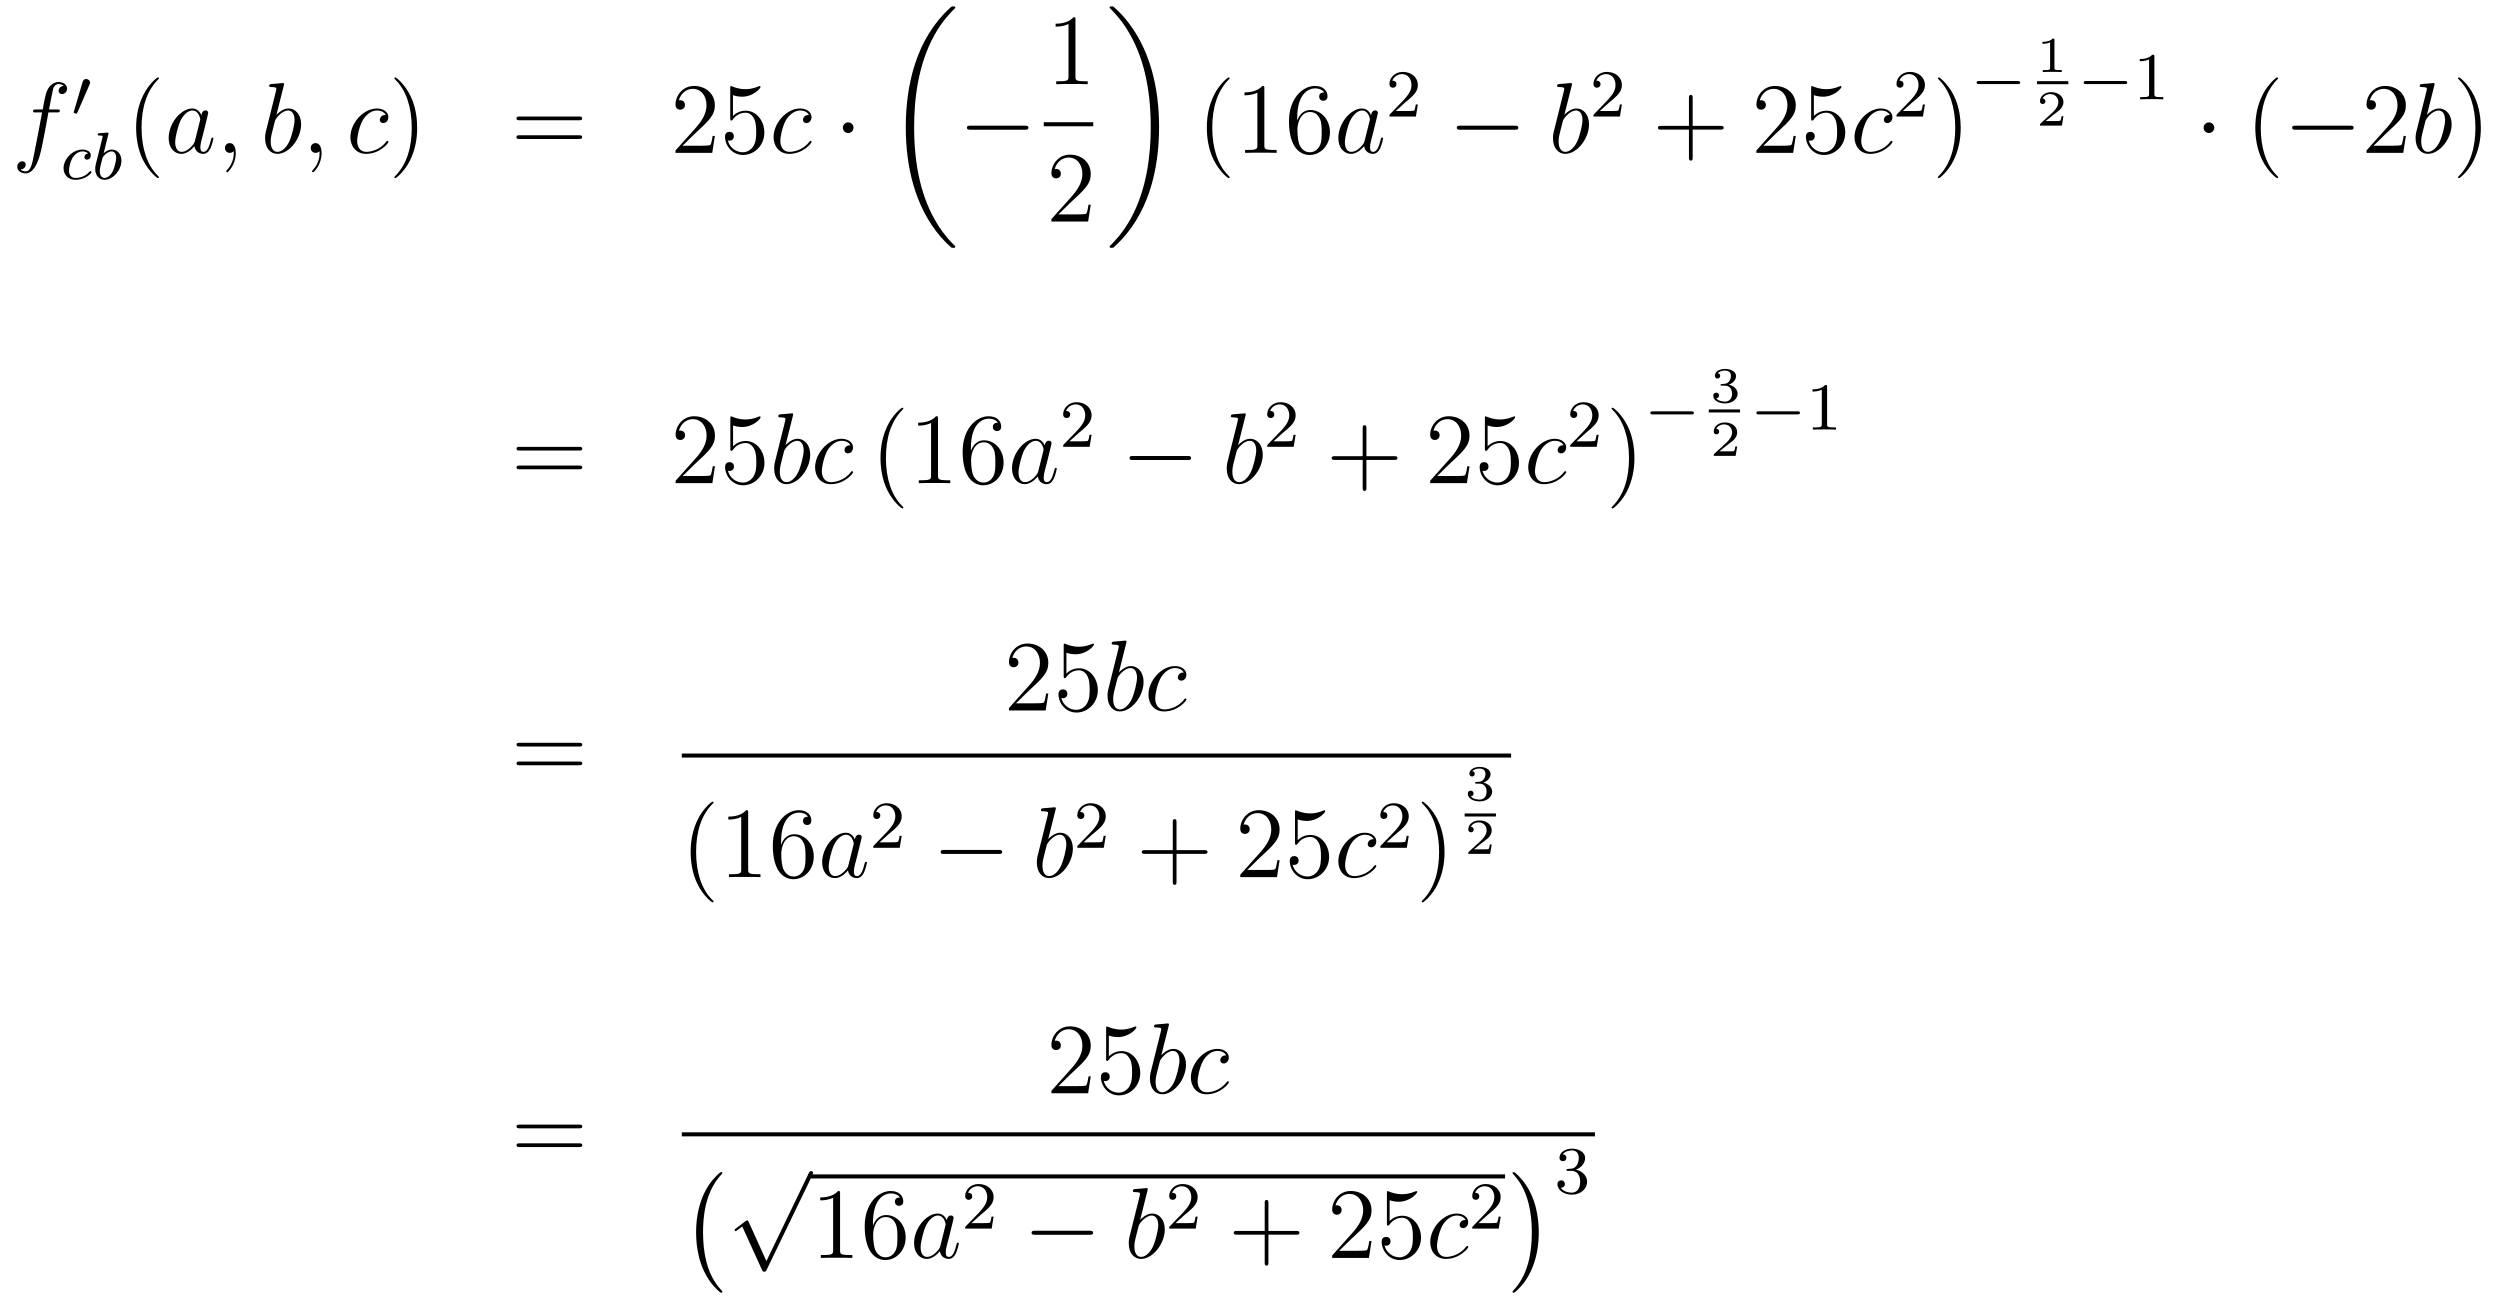 <?xml version='1.0'?>
<!-- This file was generated by dvisvgm 1.14.1 -->
<svg height='155pt' version='1.1' viewBox='0 -155 297 155' width='297pt' xmlns='http://www.w3.org/2000/svg' xmlns:xlink='http://www.w3.org/1999/xlink'>
<g id='page1'>
<g transform='matrix(1 0 0 1 -132 512)'>
<path d='M138.772 -653.646C139.011 -653.646 139.106 -653.646 139.106 -653.873C139.106 -653.992 139.011 -653.992 138.795 -653.992H137.827C138.054 -655.223 138.222 -656.072 138.317 -656.455C138.389 -656.742 138.64 -657.017 138.951 -657.017C139.202 -657.017 139.453 -656.909 139.572 -656.802C139.106 -656.754 138.963 -656.407 138.963 -656.204C138.963 -655.965 139.142 -655.821 139.369 -655.821C139.608 -655.821 139.967 -656.024 139.967 -656.479C139.967 -656.981 139.465 -657.256 138.939 -657.256C138.425 -657.256 137.923 -656.873 137.684 -656.407C137.468 -655.988 137.349 -655.558 137.074 -653.992H136.273C136.046 -653.992 135.927 -653.992 135.927 -653.777C135.927 -653.646 135.998 -653.646 136.237 -653.646H137.002C136.787 -652.534 136.297 -649.832 136.022 -648.553C135.819 -647.513 135.64 -646.64 135.042 -646.64C135.006 -646.64 134.659 -646.64 134.444 -646.867C135.054 -646.915 135.054 -647.441 135.054 -647.453C135.054 -647.692 134.874 -647.836 134.648 -647.836C134.408 -647.836 134.05 -647.632 134.05 -647.178C134.05 -646.664 134.576 -646.401 135.042 -646.401C136.261 -646.401 136.763 -648.589 136.895 -649.187C137.11 -650.107 137.696 -653.287 137.755 -653.646H138.772Z' fill-rule='evenodd'/>
<path d='M142.632 -656.937C142.672 -657.041 142.703 -657.096 142.703 -657.176C142.703 -657.439 142.464 -657.614 142.241 -657.614C141.923 -657.614 141.835 -657.335 141.803 -657.224L140.791 -653.789C140.759 -653.694 140.759 -653.67 140.759 -653.662C140.759 -653.59 140.807 -653.574 140.887 -653.55C141.03 -653.487 141.046 -653.487 141.062 -653.487C141.086 -653.487 141.133 -653.487 141.189 -653.622L142.632 -656.937Z' fill-rule='evenodd'/>
<path d='M142.459 -648.772C142.133 -648.732 142.029 -648.485 142.029 -648.326C142.029 -648.095 142.236 -648.031 142.34 -648.031C142.379 -648.031 142.786 -648.063 142.786 -648.549C142.786 -649.035 142.26 -649.234 141.782 -649.234C140.65 -649.234 139.551 -648.134 139.551 -647.019C139.551 -646.262 140.068 -645.64 140.953 -645.64C142.212 -645.64 142.873 -646.445 142.873 -646.549C142.873 -646.62 142.794 -646.676 142.746 -646.676C142.698 -646.676 142.674 -646.652 142.634 -646.604C142.005 -645.863 141.113 -645.863 140.969 -645.863C140.539 -645.863 140.196 -646.126 140.196 -646.732C140.196 -647.082 140.355 -647.927 140.73 -648.421C141.081 -648.867 141.479 -649.011 141.79 -649.011C141.885 -649.011 142.252 -649.003 142.459 -648.772ZM144.864 -651.011C144.872 -651.027 144.896 -651.131 144.896 -651.138C144.896 -651.178 144.864 -651.25 144.769 -651.25C144.737 -651.25 144.49 -651.226 144.306 -651.21L143.86 -651.178C143.685 -651.162 143.605 -651.154 143.605 -651.011C143.605 -650.899 143.717 -650.899 143.812 -650.899C144.195 -650.899 144.195 -650.852 144.195 -650.78C144.195 -650.732 144.115 -650.413 144.067 -650.23L143.374 -647.457C143.31 -647.186 143.31 -647.067 143.31 -646.931C143.31 -646.11 143.812 -645.64 144.426 -645.64C145.406 -645.64 146.426 -646.772 146.426 -647.927C146.426 -648.716 145.916 -649.234 145.279 -649.234C144.832 -649.234 144.49 -648.947 144.314 -648.796L144.864 -651.011ZM144.426 -645.863C144.139 -645.863 143.852 -646.087 143.852 -646.668C143.852 -646.883 143.884 -647.082 143.98 -647.465C144.036 -647.696 144.091 -647.919 144.155 -648.15C144.195 -648.294 144.195 -648.31 144.291 -648.429C144.561 -648.764 144.92 -649.011 145.255 -649.011C145.653 -649.011 145.805 -648.621 145.805 -648.262C145.805 -647.967 145.629 -647.114 145.39 -646.644C145.183 -646.214 144.801 -645.863 144.426 -645.863Z' fill-rule='evenodd'/>
<path d='M150.885 -645.935C150.885 -645.971 150.885 -645.995 150.682 -646.198C149.487 -647.406 148.817 -649.378 148.817 -651.817C148.817 -654.136 149.379 -656.132 150.766 -657.543C150.885 -657.65 150.885 -657.674 150.885 -657.71C150.885 -657.782 150.825 -657.806 150.777 -657.806C150.622 -657.806 149.642 -656.945 149.056 -655.773C148.447 -654.566 148.172 -653.287 148.172 -651.817C148.172 -650.752 148.339 -649.33 148.96 -648.051C149.666 -646.617 150.646 -645.839 150.777 -645.839C150.825 -645.839 150.885 -645.863 150.885 -645.935Z' fill-rule='evenodd'/>
<path d='M155.157 -650.262C155.097 -650.059 155.097 -650.035 154.929 -649.808C154.667 -649.473 154.141 -648.96 153.579 -648.96C153.089 -648.96 152.814 -649.402 152.814 -650.107C152.814 -650.765 153.184 -652.103 153.411 -652.606C153.818 -653.442 154.38 -653.873 154.846 -653.873C155.635 -653.873 155.79 -652.893 155.79 -652.797C155.79 -652.785 155.754 -652.629 155.743 -652.606L155.157 -650.262ZM155.922 -653.323C155.79 -653.633 155.468 -654.112 154.846 -654.112C153.495 -654.112 152.037 -652.367 152.037 -650.597C152.037 -649.414 152.73 -648.72 153.543 -648.72C154.2 -648.72 154.762 -649.234 155.097 -649.629C155.216 -648.924 155.778 -648.72 156.137 -648.72C156.496 -648.72 156.783 -648.936 156.998 -649.366C157.189 -649.773 157.356 -650.502 157.356 -650.549C157.356 -650.609 157.309 -650.657 157.237 -650.657C157.129 -650.657 157.117 -650.597 157.07 -650.418C156.89 -649.713 156.663 -648.96 156.173 -648.96C155.826 -648.96 155.802 -649.27 155.802 -649.509C155.802 -649.784 155.838 -649.916 155.946 -650.382C156.03 -650.681 156.089 -650.944 156.185 -651.291C156.627 -653.084 156.735 -653.514 156.735 -653.586C156.735 -653.753 156.603 -653.885 156.424 -653.885C156.041 -653.885 155.946 -653.466 155.922 -653.323ZM160.009 -648.792C160.009 -649.486 159.783 -650 159.292 -650C158.91 -650 158.718 -649.689 158.718 -649.426C158.718 -649.163 158.898 -648.84 159.304 -648.84C159.46 -648.84 159.591 -648.888 159.699 -648.995C159.723 -649.019 159.735 -649.019 159.747 -649.019C159.77 -649.019 159.77 -648.852 159.77 -648.792C159.77 -648.398 159.699 -647.621 159.005 -646.844C158.874 -646.7 158.874 -646.676 158.874 -646.653C158.874 -646.593 158.934 -646.533 158.994 -646.533C159.089 -646.533 160.009 -647.418 160.009 -648.792Z' fill-rule='evenodd'/>
<path d='M165.715 -656.837C165.728 -656.885 165.751 -656.957 165.751 -657.017C165.751 -657.136 165.632 -657.136 165.608 -657.136C165.596 -657.136 165.166 -657.1 164.95 -657.076C164.747 -657.064 164.568 -657.041 164.353 -657.028C164.066 -657.005 163.982 -656.993 163.982 -656.778C163.982 -656.658 164.102 -656.658 164.221 -656.658C164.831 -656.658 164.831 -656.55 164.831 -656.431C164.831 -656.347 164.735 -656.001 164.688 -655.785L164.401 -654.638C164.281 -654.16 163.6 -651.446 163.552 -651.231C163.492 -650.932 163.492 -650.729 163.492 -650.573C163.492 -649.354 164.173 -648.72 164.95 -648.72C166.337 -648.72 167.772 -650.502 167.772 -652.235C167.772 -653.335 167.15 -654.112 166.253 -654.112C165.632 -654.112 165.07 -653.598 164.843 -653.359L165.715 -656.837ZM164.963 -648.96C164.58 -648.96 164.162 -649.247 164.162 -650.179C164.162 -650.573 164.197 -650.8 164.412 -651.637C164.448 -651.793 164.64 -652.558 164.688 -652.713C164.711 -652.809 165.417 -653.873 166.229 -653.873C166.755 -653.873 166.995 -653.347 166.995 -652.725C166.995 -652.151 166.66 -650.8 166.361 -650.179C166.062 -649.533 165.512 -648.96 164.963 -648.96ZM170.205 -648.792C170.205 -649.486 169.978 -650 169.488 -650C169.105 -650 168.914 -649.689 168.914 -649.426C168.914 -649.163 169.093 -648.84 169.5 -648.84C169.655 -648.84 169.786 -648.888 169.894 -648.995C169.918 -649.019 169.93 -649.019 169.942 -649.019C169.966 -649.019 169.966 -648.852 169.966 -648.792C169.966 -648.398 169.894 -647.621 169.201 -646.844C169.069 -646.7 169.069 -646.676 169.069 -646.653C169.069 -646.593 169.129 -646.533 169.189 -646.533C169.285 -646.533 170.205 -647.418 170.205 -648.792Z' fill-rule='evenodd'/>
<path d='M177.824 -653.335C177.597 -653.335 177.49 -653.335 177.322 -653.191C177.251 -653.132 177.119 -652.952 177.119 -652.761C177.119 -652.522 177.298 -652.378 177.526 -652.378C177.813 -652.378 178.135 -652.617 178.135 -653.096C178.135 -653.669 177.585 -654.112 176.76 -654.112C175.194 -654.112 173.628 -652.402 173.628 -650.705C173.628 -649.665 174.274 -648.72 175.493 -648.72C177.119 -648.72 178.147 -649.987 178.147 -650.143C178.147 -650.215 178.075 -650.274 178.028 -650.274C177.992 -650.274 177.98 -650.262 177.872 -650.155C177.107 -649.139 175.972 -648.96 175.517 -648.96C174.693 -648.96 174.429 -649.677 174.429 -650.274C174.429 -650.693 174.633 -651.852 175.063 -652.665C175.374 -653.227 176.019 -653.873 176.772 -653.873C176.928 -653.873 177.585 -653.849 177.824 -653.335Z' fill-rule='evenodd'/>
<path d='M181.56 -651.817C181.56 -652.725 181.441 -654.207 180.772 -655.594C180.066 -657.028 179.086 -657.806 178.954 -657.806C178.907 -657.806 178.847 -657.782 178.847 -657.71C178.847 -657.674 178.847 -657.65 179.05 -657.447C180.246 -656.24 180.915 -654.267 180.915 -651.828C180.915 -649.509 180.353 -647.513 178.966 -646.102C178.847 -645.995 178.847 -645.971 178.847 -645.935C178.847 -645.863 178.907 -645.839 178.954 -645.839C179.11 -645.839 180.09 -646.7 180.676 -647.872C181.286 -649.091 181.56 -650.382 181.56 -651.817Z' fill-rule='evenodd'/>
<path d='M200.777 -652.713C200.945 -652.713 201.16 -652.713 201.16 -652.928C201.16 -653.155 200.957 -653.155 200.777 -653.155H193.736C193.568 -653.155 193.354 -653.155 193.354 -652.94C193.354 -652.713 193.556 -652.713 193.736 -652.713H200.777ZM200.777 -650.49C200.945 -650.49 201.16 -650.49 201.16 -650.705C201.16 -650.932 200.957 -650.932 200.777 -650.932H193.736C193.568 -650.932 193.354 -650.932 193.354 -650.717C193.354 -650.49 193.556 -650.49 193.736 -650.49H200.777Z' fill-rule='evenodd'/>
<path d='M216.925 -650.848H216.662C216.626 -650.645 216.53 -649.987 216.41 -649.796C216.328 -649.689 215.646 -649.689 215.287 -649.689H213.076C213.398 -649.964 214.128 -650.729 214.439 -651.016C216.256 -652.689 216.925 -653.311 216.925 -654.494C216.925 -655.869 215.837 -656.789 214.451 -656.789C213.064 -656.789 212.251 -655.606 212.251 -654.578C212.251 -653.968 212.777 -653.968 212.813 -653.968C213.064 -653.968 213.374 -654.147 213.374 -654.53C213.374 -654.865 213.148 -655.092 212.813 -655.092C212.705 -655.092 212.682 -655.092 212.646 -655.08C212.873 -655.893 213.518 -656.443 214.295 -656.443C215.311 -656.443 215.933 -655.594 215.933 -654.494C215.933 -653.478 215.347 -652.593 214.666 -651.828L212.251 -649.127V-648.84H216.614L216.925 -650.848ZM219.076 -655.69C219.589 -655.522 220.008 -655.51 220.139 -655.51C221.49 -655.51 222.35 -656.502 222.35 -656.67C222.35 -656.718 222.326 -656.778 222.256 -656.778C222.232 -656.778 222.208 -656.778 222.1 -656.73C221.43 -656.443 220.856 -656.407 220.546 -656.407C219.757 -656.407 219.194 -656.646 218.968 -656.742C218.884 -656.778 218.86 -656.778 218.848 -656.778C218.753 -656.778 218.753 -656.706 218.753 -656.514V-652.964C218.753 -652.749 218.753 -652.677 218.896 -652.677C218.956 -652.677 218.968 -652.689 219.088 -652.833C219.422 -653.323 219.984 -653.61 220.582 -653.61C221.215 -653.61 221.526 -653.024 221.621 -652.821C221.825 -652.354 221.837 -651.769 221.837 -651.314C221.837 -650.86 221.837 -650.179 221.502 -649.641C221.239 -649.211 220.772 -648.912 220.247 -648.912C219.457 -648.912 218.681 -649.45 218.465 -650.322C218.525 -650.298 218.597 -650.287 218.657 -650.287C218.86 -650.287 219.182 -650.406 219.182 -650.812C219.182 -651.147 218.956 -651.338 218.657 -651.338C218.442 -651.338 218.131 -651.231 218.131 -650.765C218.131 -649.748 218.944 -648.589 220.271 -648.589C221.621 -648.589 222.805 -649.725 222.805 -651.243C222.805 -652.665 221.849 -653.849 220.594 -653.849C219.912 -653.849 219.386 -653.55 219.076 -653.215V-655.69Z' fill-rule='evenodd'/>
<path d='M228.097 -653.335C227.87 -653.335 227.762 -653.335 227.594 -653.191C227.524 -653.132 227.392 -652.952 227.392 -652.761C227.392 -652.522 227.572 -652.378 227.798 -652.378C228.085 -652.378 228.408 -652.617 228.408 -653.096C228.408 -653.669 227.858 -654.112 227.033 -654.112C225.467 -654.112 223.901 -652.402 223.901 -650.705C223.901 -649.665 224.546 -648.72 225.766 -648.72C227.392 -648.72 228.42 -649.987 228.42 -650.143C228.42 -650.215 228.348 -650.274 228.3 -650.274C228.264 -650.274 228.252 -650.262 228.145 -650.155C227.38 -649.139 226.244 -648.96 225.79 -648.96C224.965 -648.96 224.702 -649.677 224.702 -650.274C224.702 -650.693 224.905 -651.852 225.336 -652.665C225.647 -653.227 226.292 -653.873 227.045 -653.873C227.201 -653.873 227.858 -653.849 228.097 -653.335Z' fill-rule='evenodd'/>
<path d='M233.398 -651.828C233.398 -652.175 233.111 -652.462 232.764 -652.462C232.417 -652.462 232.13 -652.175 232.13 -651.828C232.13 -651.482 232.417 -651.195 232.764 -651.195C233.111 -651.195 233.398 -651.482 233.398 -651.828Z' fill-rule='evenodd'/>
<path d='M245.488 -637.68C245.488 -637.728 245.464 -637.752 245.44 -637.788C244.998 -638.23 244.196 -639.031 243.396 -640.322C241.471 -643.406 240.599 -647.291 240.599 -651.893C240.599 -655.109 241.03 -659.257 243.001 -662.819C243.946 -664.517 244.926 -665.497 245.452 -666.023C245.488 -666.059 245.488 -666.083 245.488 -666.119C245.488 -666.238 245.404 -666.238 245.237 -666.238C245.069 -666.238 245.046 -666.238 244.866 -666.059C240.862 -662.413 239.606 -656.938 239.606 -651.905C239.606 -647.207 240.682 -642.473 243.719 -638.899C243.958 -638.624 244.412 -638.134 244.902 -637.704C245.046 -637.56 245.069 -637.56 245.237 -637.56C245.404 -637.56 245.488 -637.56 245.488 -637.68Z' fill-rule='evenodd'/>
<path d='M253.758 -651.589C253.961 -651.589 254.177 -651.589 254.177 -651.828C254.177 -652.068 253.961 -652.068 253.758 -652.068H247.291C247.087 -652.068 246.872 -652.068 246.872 -651.828C246.872 -651.589 247.087 -651.589 247.291 -651.589H253.758Z' fill-rule='evenodd'/>
<path d='M259.763 -664.662C259.763 -664.938 259.763 -664.949 259.524 -664.949C259.237 -664.627 258.64 -664.184 257.408 -664.184V-663.838C257.683 -663.838 258.281 -663.838 258.938 -664.148V-657.92C258.938 -657.49 258.902 -657.347 257.85 -657.347H257.479V-657C257.802 -657.024 258.962 -657.024 259.356 -657.024C259.751 -657.024 260.898 -657.024 261.221 -657V-657.347H260.851C259.799 -657.347 259.763 -657.49 259.763 -657.92V-664.662Z' fill-rule='evenodd'/>
<path d='M256 -652H261.878V-652.48H256'/>
<path d='M261.58 -642.688H261.317C261.281 -642.485 261.185 -641.827 261.066 -641.636C260.982 -641.529 260.3 -641.529 259.942 -641.529H257.731C258.054 -641.804 258.782 -642.569 259.093 -642.856C260.91 -644.529 261.58 -645.151 261.58 -646.334C261.58 -647.709 260.492 -648.629 259.105 -648.629C257.719 -648.629 256.906 -647.446 256.906 -646.418C256.906 -645.808 257.432 -645.808 257.467 -645.808C257.719 -645.808 258.029 -645.987 258.029 -646.37C258.029 -646.705 257.802 -646.932 257.467 -646.932C257.36 -646.932 257.336 -646.932 257.3 -646.92C257.527 -647.733 258.173 -648.283 258.95 -648.283C259.966 -648.283 260.587 -647.434 260.587 -646.334C260.587 -645.318 260.002 -644.433 259.321 -643.668L256.906 -640.967V-640.68H261.269L261.58 -642.688Z' fill-rule='evenodd'/>
<path d='M269.7 -651.893C269.7 -656.591 268.624 -661.325 265.588 -664.899C265.349 -665.174 264.894 -665.664 264.404 -666.095C264.26 -666.238 264.236 -666.238 264.07 -666.238C263.926 -666.238 263.819 -666.238 263.819 -666.119C263.819 -666.071 263.867 -666.023 263.89 -665.999C264.308 -665.569 265.109 -664.768 265.91 -663.477C267.835 -660.393 268.708 -656.508 268.708 -651.905C268.708 -648.69 268.277 -644.542 266.305 -640.979C265.361 -639.282 264.368 -638.29 263.867 -637.788C263.842 -637.752 263.819 -637.716 263.819 -637.68C263.819 -637.56 263.926 -637.56 264.07 -637.56C264.236 -637.56 264.26 -637.56 264.44 -637.74C268.445 -641.386 269.7 -646.861 269.7 -651.893Z' fill-rule='evenodd'/>
<path d='M278.086 -645.935C278.086 -645.971 278.086 -645.995 277.882 -646.198C276.686 -647.406 276.017 -649.378 276.017 -651.817C276.017 -654.136 276.578 -656.132 277.966 -657.543C278.086 -657.65 278.086 -657.674 278.086 -657.71C278.086 -657.782 278.026 -657.806 277.978 -657.806C277.822 -657.806 276.842 -656.945 276.257 -655.773C275.646 -654.566 275.371 -653.287 275.371 -651.817C275.371 -650.752 275.539 -649.33 276.161 -648.051C276.865 -646.617 277.846 -645.839 277.978 -645.839C278.026 -645.839 278.086 -645.863 278.086 -645.935ZM282.203 -656.502C282.203 -656.778 282.203 -656.789 281.964 -656.789C281.677 -656.467 281.078 -656.024 279.847 -656.024V-655.678C280.123 -655.678 280.721 -655.678 281.377 -655.988V-649.76C281.377 -649.33 281.342 -649.187 280.29 -649.187H279.919V-648.84C280.242 -648.864 281.402 -648.864 281.796 -648.864C282.191 -648.864 283.338 -648.864 283.661 -648.84V-649.187H283.29C282.239 -649.187 282.203 -649.33 282.203 -649.76V-656.502ZM286.11 -653C286.11 -656.024 287.58 -656.502 288.226 -656.502C288.656 -656.502 289.087 -656.371 289.314 -656.013C289.17 -656.013 288.716 -656.013 288.716 -655.522C288.716 -655.259 288.895 -655.032 289.206 -655.032C289.505 -655.032 289.709 -655.212 289.709 -655.558C289.709 -656.18 289.254 -656.789 288.215 -656.789C286.708 -656.789 285.13 -655.248 285.13 -652.617C285.13 -649.33 286.565 -648.589 287.58 -648.589C288.883 -648.589 289.996 -649.725 289.996 -651.279C289.996 -652.868 288.883 -653.932 287.688 -653.932C286.625 -653.932 286.23 -653.012 286.11 -652.677V-653ZM287.58 -648.912C286.828 -648.912 286.469 -649.581 286.361 -649.832C286.254 -650.143 286.134 -650.729 286.134 -651.566C286.134 -652.51 286.565 -653.693 287.64 -653.693C288.298 -653.693 288.644 -653.251 288.824 -652.845C289.015 -652.402 289.015 -651.805 289.015 -651.291C289.015 -650.681 289.015 -650.143 288.788 -649.689C288.488 -649.115 288.059 -648.912 287.58 -648.912Z' fill-rule='evenodd'/>
<path d='M294.114 -650.262C294.055 -650.059 294.055 -650.035 293.887 -649.808C293.624 -649.473 293.099 -648.96 292.537 -648.96C292.046 -648.96 291.772 -649.402 291.772 -650.107C291.772 -650.765 292.142 -652.103 292.369 -652.606C292.776 -653.442 293.338 -653.873 293.804 -653.873C294.593 -653.873 294.749 -652.893 294.749 -652.797C294.749 -652.785 294.713 -652.629 294.701 -652.606L294.114 -650.262ZM294.88 -653.323C294.749 -653.633 294.426 -654.112 293.804 -654.112C292.453 -654.112 290.994 -652.367 290.994 -650.597C290.994 -649.414 291.688 -648.72 292.501 -648.72C293.159 -648.72 293.72 -649.234 294.055 -649.629C294.174 -648.924 294.736 -648.72 295.094 -648.72C295.453 -648.72 295.74 -648.936 295.956 -649.366C296.147 -649.773 296.315 -650.502 296.315 -650.549C296.315 -650.609 296.267 -650.657 296.195 -650.657C296.087 -650.657 296.075 -650.597 296.027 -650.418C295.848 -649.713 295.621 -648.96 295.13 -648.96C294.784 -648.96 294.76 -649.27 294.76 -649.509C294.76 -649.784 294.796 -649.916 294.904 -650.382C294.988 -650.681 295.048 -650.944 295.142 -651.291C295.585 -653.084 295.693 -653.514 295.693 -653.586C295.693 -653.753 295.561 -653.885 295.381 -653.885C295 -653.885 294.904 -653.466 294.88 -653.323Z' fill-rule='evenodd'/>
<path d='M298.888 -654.786C299.015 -654.905 299.35 -655.168 299.477 -655.28C299.971 -655.734 300.44 -656.172 300.44 -656.897C300.44 -657.845 299.644 -658.459 298.648 -658.459C297.692 -658.459 297.062 -657.734 297.062 -657.025C297.062 -656.634 297.373 -656.578 297.485 -656.578C297.652 -656.578 297.899 -656.698 297.899 -657.001C297.899 -657.415 297.5 -657.415 297.406 -657.415C297.636 -657.997 298.17 -658.196 298.56 -658.196C299.302 -658.196 299.684 -657.567 299.684 -656.897C299.684 -656.068 299.102 -655.463 298.162 -654.499L297.158 -653.463C297.062 -653.375 297.062 -653.359 297.062 -653.16H300.21L300.44 -654.586H300.193C300.17 -654.427 300.107 -654.028 300.011 -653.877C299.963 -653.813 299.357 -653.813 299.23 -653.813H297.811L298.888 -654.786Z' fill-rule='evenodd'/>
<path d='M311.958 -651.589C312.161 -651.589 312.377 -651.589 312.377 -651.828C312.377 -652.068 312.161 -652.068 311.958 -652.068H305.491C305.287 -652.068 305.072 -652.068 305.072 -651.828C305.072 -651.589 305.287 -651.589 305.491 -651.589H311.958Z' fill-rule='evenodd'/>
<path d='M318.72 -656.837C318.732 -656.885 318.756 -656.957 318.756 -657.017C318.756 -657.136 318.636 -657.136 318.612 -657.136C318.6 -657.136 318.17 -657.1 317.954 -657.076C317.752 -657.064 317.572 -657.041 317.357 -657.028C317.07 -657.005 316.986 -656.993 316.986 -656.778C316.986 -656.658 317.106 -656.658 317.226 -656.658C317.836 -656.658 317.836 -656.55 317.836 -656.431C317.836 -656.347 317.74 -656.001 317.692 -655.785L317.405 -654.638C317.285 -654.16 316.604 -651.446 316.556 -651.231C316.496 -650.932 316.496 -650.729 316.496 -650.573C316.496 -649.354 317.178 -648.72 317.954 -648.72C319.342 -648.72 320.776 -650.502 320.776 -652.235C320.776 -653.335 320.154 -654.112 319.258 -654.112C318.636 -654.112 318.074 -653.598 317.848 -653.359L318.72 -656.837ZM317.966 -648.96C317.584 -648.96 317.166 -649.247 317.166 -650.179C317.166 -650.573 317.202 -650.8 317.417 -651.637C317.453 -651.793 317.644 -652.558 317.692 -652.713C317.716 -652.809 318.421 -653.873 319.234 -653.873C319.759 -653.873 319.999 -653.347 319.999 -652.725C319.999 -652.151 319.664 -650.8 319.366 -650.179C319.067 -649.533 318.516 -648.96 317.966 -648.96Z' fill-rule='evenodd'/>
<path d='M323.128 -654.786C323.255 -654.905 323.59 -655.168 323.717 -655.28C324.211 -655.734 324.68 -656.172 324.68 -656.897C324.68 -657.845 323.884 -658.459 322.888 -658.459C321.932 -658.459 321.302 -657.734 321.302 -657.025C321.302 -656.634 321.613 -656.578 321.725 -656.578C321.892 -656.578 322.139 -656.698 322.139 -657.001C322.139 -657.415 321.74 -657.415 321.646 -657.415C321.876 -657.997 322.41 -658.196 322.8 -658.196C323.542 -658.196 323.924 -657.567 323.924 -656.897C323.924 -656.068 323.342 -655.463 322.402 -654.499L321.398 -653.463C321.302 -653.375 321.302 -653.359 321.302 -653.16H324.45L324.68 -654.586H324.433C324.41 -654.427 324.347 -654.028 324.251 -653.877C324.203 -653.813 323.597 -653.813 323.47 -653.813H322.051L323.128 -654.786Z' fill-rule='evenodd'/>
<path d='M333.09 -651.601H336.389C336.557 -651.601 336.772 -651.601 336.772 -651.817C336.772 -652.044 336.569 -652.044 336.389 -652.044H333.09V-655.343C333.09 -655.51 333.09 -655.726 332.874 -655.726C332.647 -655.726 332.647 -655.522 332.647 -655.343V-652.044H329.348C329.18 -652.044 328.966 -652.044 328.966 -651.828C328.966 -651.601 329.168 -651.601 329.348 -651.601H332.647V-648.302C332.647 -648.135 332.647 -647.92 332.862 -647.92C333.09 -647.92 333.09 -648.123 333.09 -648.302V-651.601Z' fill-rule='evenodd'/>
<path d='M345.337 -650.848H345.074C345.038 -650.645 344.942 -649.987 344.822 -649.796C344.74 -649.689 344.058 -649.689 343.699 -649.689H341.488C341.81 -649.964 342.54 -650.729 342.851 -651.016C344.668 -652.689 345.337 -653.311 345.337 -654.494C345.337 -655.869 344.249 -656.789 342.863 -656.789C341.476 -656.789 340.663 -655.606 340.663 -654.578C340.663 -653.968 341.189 -653.968 341.225 -653.968C341.476 -653.968 341.786 -654.147 341.786 -654.53C341.786 -654.865 341.56 -655.092 341.225 -655.092C341.117 -655.092 341.094 -655.092 341.058 -655.08C341.285 -655.893 341.93 -656.443 342.707 -656.443C343.723 -656.443 344.345 -655.594 344.345 -654.494C344.345 -653.478 343.759 -652.593 343.078 -651.828L340.663 -649.127V-648.84H345.026L345.337 -650.848ZM347.488 -655.69C348.001 -655.522 348.42 -655.51 348.551 -655.51C349.902 -655.51 350.762 -656.502 350.762 -656.67C350.762 -656.718 350.738 -656.778 350.668 -656.778C350.644 -656.778 350.62 -656.778 350.512 -656.73C349.842 -656.443 349.268 -656.407 348.958 -656.407C348.169 -656.407 347.606 -656.646 347.38 -656.742C347.296 -656.778 347.272 -656.778 347.261 -656.778C347.165 -656.778 347.165 -656.706 347.165 -656.514V-652.964C347.165 -652.749 347.165 -652.677 347.308 -652.677C347.368 -652.677 347.38 -652.689 347.5 -652.833C347.834 -653.323 348.396 -653.61 348.994 -653.61C349.627 -653.61 349.938 -653.024 350.033 -652.821C350.237 -652.354 350.249 -651.769 350.249 -651.314C350.249 -650.86 350.249 -650.179 349.914 -649.641C349.651 -649.211 349.184 -648.912 348.659 -648.912C347.869 -648.912 347.093 -649.45 346.878 -650.322C346.938 -650.298 347.009 -650.287 347.069 -650.287C347.272 -650.287 347.594 -650.406 347.594 -650.812C347.594 -651.147 347.368 -651.338 347.069 -651.338C346.854 -651.338 346.543 -651.231 346.543 -650.765C346.543 -649.748 347.356 -648.589 348.683 -648.589C350.033 -648.589 351.217 -649.725 351.217 -651.243C351.217 -652.665 350.261 -653.849 349.006 -653.849C348.324 -653.849 347.798 -653.55 347.488 -653.215V-655.69Z' fill-rule='evenodd'/>
<path d='M356.509 -653.335C356.282 -653.335 356.174 -653.335 356.006 -653.191C355.936 -653.132 355.804 -652.952 355.804 -652.761C355.804 -652.522 355.984 -652.378 356.21 -652.378C356.497 -652.378 356.82 -652.617 356.82 -653.096C356.82 -653.669 356.27 -654.112 355.445 -654.112C353.879 -654.112 352.313 -652.402 352.313 -650.705C352.313 -649.665 352.958 -648.72 354.178 -648.72C355.804 -648.72 356.832 -649.987 356.832 -650.143C356.832 -650.215 356.76 -650.274 356.712 -650.274C356.676 -650.274 356.664 -650.262 356.557 -650.155C355.792 -649.139 354.656 -648.96 354.202 -648.96C353.377 -648.96 353.114 -649.677 353.114 -650.274C353.114 -650.693 353.317 -651.852 353.748 -652.665C354.059 -653.227 354.704 -653.873 355.457 -653.873C355.613 -653.873 356.27 -653.849 356.509 -653.335Z' fill-rule='evenodd'/>
<path d='M359.128 -654.786C359.255 -654.905 359.59 -655.168 359.717 -655.28C360.211 -655.734 360.68 -656.172 360.68 -656.897C360.68 -657.845 359.884 -658.459 358.888 -658.459C357.932 -658.459 357.302 -657.734 357.302 -657.025C357.302 -656.634 357.613 -656.578 357.725 -656.578C357.892 -656.578 358.139 -656.698 358.139 -657.001C358.139 -657.415 357.74 -657.415 357.646 -657.415C357.876 -657.997 358.41 -658.196 358.8 -658.196C359.542 -658.196 359.924 -657.567 359.924 -656.897C359.924 -656.068 359.342 -655.463 358.402 -654.499L357.398 -653.463C357.302 -653.375 357.302 -653.359 357.302 -653.16H360.45L360.68 -654.586H360.433C360.41 -654.427 360.347 -654.028 360.251 -653.877C360.203 -653.813 359.597 -653.813 359.47 -653.813H358.051L359.128 -654.786Z' fill-rule='evenodd'/>
<path d='M364.931 -651.817C364.931 -652.725 364.812 -654.207 364.142 -655.594C363.437 -657.028 362.456 -657.806 362.326 -657.806C362.278 -657.806 362.218 -657.782 362.218 -657.71C362.218 -657.674 362.218 -657.65 362.42 -657.447C363.617 -656.24 364.285 -654.267 364.285 -651.828C364.285 -649.509 363.724 -647.513 362.336 -646.102C362.218 -645.995 362.218 -645.971 362.218 -645.935C362.218 -645.863 362.278 -645.839 362.326 -645.839C362.48 -645.839 363.461 -646.7 364.046 -647.872C364.656 -649.091 364.931 -650.382 364.931 -651.817Z' fill-rule='evenodd'/>
<path d='M371.69 -657.009C371.818 -657.009 371.993 -657.009 371.993 -657.192C371.993 -657.375 371.818 -657.375 371.69 -657.375H367.124C366.996 -657.375 366.821 -657.375 366.821 -657.192C366.821 -657.009 366.996 -657.009 367.124 -657.009H371.69Z' fill-rule='evenodd'/>
<path d='M376.067 -662.234C376.067 -662.414 376.043 -662.414 375.863 -662.414C375.468 -662.031 374.858 -662.031 374.644 -662.031V-661.798C374.798 -661.798 375.193 -661.798 375.552 -661.966V-658.948C375.552 -658.751 375.552 -658.673 374.936 -658.673H374.68V-658.44C375.008 -658.464 375.474 -658.464 375.809 -658.464C376.144 -658.464 376.61 -658.464 376.939 -658.44V-658.673H376.682C376.067 -658.673 376.067 -658.751 376.067 -658.948V-662.234Z' fill-rule='evenodd'/>
<path d='M374 -657H377.719V-657.359H374'/>
<path d='M377.136 -653.197H376.915C376.903 -653.114 376.843 -652.719 376.753 -652.654C376.712 -652.618 376.228 -652.618 376.144 -652.618H375.026L375.791 -653.239C375.995 -653.401 376.526 -653.783 376.712 -653.962C376.891 -654.142 377.136 -654.446 377.136 -654.871C377.136 -655.617 376.46 -656.054 375.66 -656.054C374.888 -656.054 374.351 -655.546 374.351 -654.984C374.351 -654.679 374.608 -654.643 374.674 -654.643C374.822 -654.643 374.996 -654.751 374.996 -654.966C374.996 -655.098 374.918 -655.289 374.656 -655.289C374.792 -655.594 375.157 -655.821 375.57 -655.821C376.198 -655.821 376.532 -655.355 376.532 -654.871C376.532 -654.446 376.252 -654.01 375.833 -653.628L374.417 -652.331C374.357 -652.271 374.351 -652.265 374.351 -652.08H376.951L377.136 -653.197Z' fill-rule='evenodd'/>
<path d='M384.41 -657.009C384.538 -657.009 384.713 -657.009 384.713 -657.192C384.713 -657.375 384.538 -657.375 384.41 -657.375H379.844C379.716 -657.375 379.541 -657.375 379.541 -657.192C379.541 -657.009 379.716 -657.009 379.844 -657.009H384.41Z' fill-rule='evenodd'/>
<path d='M387.94 -660.276C387.94 -660.491 387.924 -660.499 387.709 -660.499C387.382 -660.18 386.959 -659.989 386.203 -659.989V-659.726C386.418 -659.726 386.848 -659.726 387.31 -659.941V-655.853C387.31 -655.558 387.287 -655.463 386.53 -655.463H386.25V-655.2C386.578 -655.224 387.263 -655.224 387.622 -655.224C387.979 -655.224 388.673 -655.224 388.999 -655.2V-655.463H388.721C387.964 -655.463 387.94 -655.558 387.94 -655.853V-660.276Z' fill-rule='evenodd'/>
<path d='M395.056 -651.828C395.056 -652.175 394.769 -652.462 394.422 -652.462S393.788 -652.175 393.788 -651.828C393.788 -651.482 394.075 -651.195 394.422 -651.195S395.056 -651.482 395.056 -651.828Z' fill-rule='evenodd'/>
<path d='M402.644 -645.935C402.644 -645.971 402.644 -645.995 402.442 -646.198C401.246 -647.406 400.577 -649.378 400.577 -651.817C400.577 -654.136 401.138 -656.132 402.526 -657.543C402.644 -657.65 402.644 -657.674 402.644 -657.71C402.644 -657.782 402.584 -657.806 402.536 -657.806C402.382 -657.806 401.401 -656.945 400.816 -655.773C400.206 -654.566 399.931 -653.287 399.931 -651.817C399.931 -650.752 400.098 -649.33 400.72 -648.051C401.425 -646.617 402.406 -645.839 402.536 -645.839C402.584 -645.839 402.644 -645.863 402.644 -645.935Z' fill-rule='evenodd'/>
<path d='M411.196 -651.589C411.398 -651.589 411.614 -651.589 411.614 -651.828C411.614 -652.068 411.398 -652.068 411.196 -652.068H404.729C404.526 -652.068 404.31 -652.068 404.31 -651.828C404.31 -651.589 404.526 -651.589 404.729 -651.589H411.196Z' fill-rule='evenodd'/>
<path d='M417.816 -650.848H417.553C417.517 -650.645 417.421 -649.987 417.302 -649.796C417.218 -649.689 416.537 -649.689 416.178 -649.689H413.966C414.289 -649.964 415.019 -650.729 415.33 -651.016C417.146 -652.689 417.816 -653.311 417.816 -654.494C417.816 -655.869 416.728 -656.789 415.342 -656.789C413.956 -656.789 413.142 -655.606 413.142 -654.578C413.142 -653.968 413.668 -653.968 413.704 -653.968C413.956 -653.968 414.265 -654.147 414.265 -654.53C414.265 -654.865 414.038 -655.092 413.704 -655.092C413.597 -655.092 413.573 -655.092 413.537 -655.08C413.764 -655.893 414.409 -656.443 415.187 -656.443C416.202 -656.443 416.824 -655.594 416.824 -654.494C416.824 -653.478 416.238 -652.593 415.556 -651.828L413.142 -649.127V-648.84H417.505L417.816 -650.848Z' fill-rule='evenodd'/>
<path d='M421.196 -656.837C421.208 -656.885 421.232 -656.957 421.232 -657.017C421.232 -657.136 421.112 -657.136 421.088 -657.136C421.078 -657.136 420.647 -657.1 420.431 -657.076C420.228 -657.064 420.049 -657.041 419.834 -657.028C419.548 -657.005 419.464 -656.993 419.464 -656.778C419.464 -656.658 419.582 -656.658 419.702 -656.658C420.312 -656.658 420.312 -656.55 420.312 -656.431C420.312 -656.347 420.216 -656.001 420.169 -655.785L419.881 -654.638C419.762 -654.16 419.081 -651.446 419.033 -651.231C418.973 -650.932 418.973 -650.729 418.973 -650.573C418.973 -649.354 419.654 -648.72 420.431 -648.72C421.818 -648.72 423.253 -650.502 423.253 -652.235C423.253 -653.335 422.632 -654.112 421.734 -654.112C421.112 -654.112 420.551 -653.598 420.324 -653.359L421.196 -656.837ZM420.444 -648.96C420.061 -648.96 419.642 -649.247 419.642 -650.179C419.642 -650.573 419.678 -650.8 419.893 -651.637C419.929 -651.793 420.121 -652.558 420.169 -652.713C420.192 -652.809 420.898 -653.873 421.71 -653.873C422.237 -653.873 422.476 -653.347 422.476 -652.725C422.476 -652.151 422.141 -650.8 421.842 -650.179C421.543 -649.533 420.994 -648.96 420.444 -648.96Z' fill-rule='evenodd'/>
<path d='M426.724 -651.817C426.724 -652.725 426.605 -654.207 425.935 -655.594C425.23 -657.028 424.249 -657.806 424.118 -657.806C424.07 -657.806 424.01 -657.782 424.01 -657.71C424.01 -657.674 424.01 -657.65 424.213 -657.447C425.41 -656.24 426.079 -654.267 426.079 -651.828C426.079 -649.509 425.516 -647.513 424.13 -646.102C424.01 -645.995 424.01 -645.971 424.01 -645.935C424.01 -645.863 424.07 -645.839 424.118 -645.839C424.273 -645.839 425.254 -646.7 425.839 -647.872C426.449 -649.091 426.724 -650.382 426.724 -651.817Z' fill-rule='evenodd'/>
<path d='M200.789 -613.473C200.957 -613.473 201.172 -613.473 201.172 -613.688C201.172 -613.915 200.969 -613.915 200.789 -613.915H193.748C193.58 -613.915 193.366 -613.915 193.366 -613.7C193.366 -613.473 193.568 -613.473 193.748 -613.473H200.789ZM200.789 -611.25C200.957 -611.25 201.172 -611.25 201.172 -611.465C201.172 -611.692 200.969 -611.692 200.789 -611.692H193.748C193.58 -611.692 193.366 -611.692 193.366 -611.477C193.366 -611.25 193.568 -611.25 193.748 -611.25H200.789Z' fill-rule='evenodd'/>
<path d='M216.937 -611.608H216.674C216.638 -611.405 216.542 -610.747 216.422 -610.556C216.34 -610.449 215.658 -610.449 215.299 -610.449H213.088C213.41 -610.724 214.14 -611.489 214.451 -611.776C216.268 -613.449 216.937 -614.071 216.937 -615.254C216.937 -616.629 215.849 -617.549 214.463 -617.549C213.076 -617.549 212.263 -616.366 212.263 -615.338C212.263 -614.728 212.789 -614.728 212.825 -614.728C213.076 -614.728 213.386 -614.907 213.386 -615.29C213.386 -615.625 213.16 -615.852 212.825 -615.852C212.717 -615.852 212.694 -615.852 212.658 -615.84C212.885 -616.653 213.53 -617.203 214.307 -617.203C215.323 -617.203 215.945 -616.354 215.945 -615.254C215.945 -614.238 215.359 -613.353 214.678 -612.588L212.263 -609.887V-609.6H216.626L216.937 -611.608ZM219.088 -616.45C219.601 -616.282 220.02 -616.27 220.151 -616.27C221.502 -616.27 222.362 -617.262 222.362 -617.43C222.362 -617.478 222.338 -617.538 222.268 -617.538C222.244 -617.538 222.22 -617.538 222.112 -617.49C221.442 -617.203 220.868 -617.167 220.558 -617.167C219.769 -617.167 219.206 -617.406 218.98 -617.502C218.896 -617.538 218.872 -617.538 218.861 -617.538C218.765 -617.538 218.765 -617.466 218.765 -617.274V-613.724C218.765 -613.509 218.765 -613.437 218.908 -613.437C218.968 -613.437 218.98 -613.449 219.1 -613.593C219.434 -614.083 219.996 -614.37 220.594 -614.37C221.227 -614.37 221.538 -613.784 221.633 -613.581C221.837 -613.114 221.849 -612.529 221.849 -612.074C221.849 -611.62 221.849 -610.939 221.514 -610.401C221.251 -609.971 220.784 -609.672 220.259 -609.672C219.469 -609.672 218.693 -610.21 218.478 -611.082C218.538 -611.058 218.609 -611.047 218.669 -611.047C218.872 -611.047 219.194 -611.166 219.194 -611.572C219.194 -611.907 218.968 -612.098 218.669 -612.098C218.454 -612.098 218.143 -611.991 218.143 -611.525C218.143 -610.508 218.956 -609.349 220.283 -609.349C221.633 -609.349 222.817 -610.485 222.817 -612.003C222.817 -613.425 221.861 -614.609 220.606 -614.609C219.924 -614.609 219.398 -614.31 219.088 -613.975V-616.45Z' fill-rule='evenodd'/>
<path d='M226.196 -617.597C226.208 -617.645 226.232 -617.717 226.232 -617.777C226.232 -617.896 226.112 -617.896 226.088 -617.896C226.076 -617.896 225.647 -617.86 225.431 -617.836C225.228 -617.824 225.049 -617.801 224.833 -617.788C224.546 -617.765 224.464 -617.753 224.464 -617.538C224.464 -617.418 224.582 -617.418 224.702 -617.418C225.312 -617.418 225.312 -617.31 225.312 -617.191C225.312 -617.107 225.216 -616.761 225.168 -616.545L224.881 -615.398C224.762 -614.92 224.081 -612.206 224.033 -611.991C223.973 -611.692 223.973 -611.489 223.973 -611.333C223.973 -610.114 224.654 -609.48 225.431 -609.48C226.818 -609.48 228.252 -611.262 228.252 -612.995C228.252 -614.095 227.63 -614.872 226.734 -614.872C226.112 -614.872 225.551 -614.358 225.324 -614.119L226.196 -617.597ZM225.444 -609.72C225.061 -609.72 224.642 -610.007 224.642 -610.939C224.642 -611.333 224.678 -611.56 224.893 -612.397C224.929 -612.553 225.121 -613.318 225.168 -613.473C225.192 -613.569 225.898 -614.633 226.71 -614.633C227.237 -614.633 227.476 -614.107 227.476 -613.485C227.476 -612.911 227.141 -611.56 226.842 -610.939C226.543 -610.293 225.994 -609.72 225.444 -609.72ZM233.029 -614.095C232.802 -614.095 232.694 -614.095 232.526 -613.951C232.456 -613.892 232.324 -613.712 232.324 -613.521C232.324 -613.282 232.504 -613.138 232.73 -613.138C233.017 -613.138 233.34 -613.377 233.34 -613.856C233.34 -614.429 232.79 -614.872 231.965 -614.872C230.399 -614.872 228.833 -613.162 228.833 -611.465C228.833 -610.425 229.478 -609.48 230.698 -609.48C232.324 -609.48 233.352 -610.747 233.352 -610.903C233.352 -610.975 233.28 -611.034 233.232 -611.034C233.196 -611.034 233.184 -611.022 233.077 -610.915C232.312 -609.899 231.176 -609.72 230.722 -609.72C229.897 -609.72 229.634 -610.437 229.634 -611.034C229.634 -611.453 229.837 -612.612 230.268 -613.425C230.579 -613.987 231.224 -614.633 231.977 -614.633C232.133 -614.633 232.79 -614.609 233.029 -614.095Z' fill-rule='evenodd'/>
<path d='M239.317 -606.695C239.317 -606.731 239.317 -606.755 239.114 -606.958C237.918 -608.166 237.248 -610.138 237.248 -612.577C237.248 -614.896 237.811 -616.892 239.197 -618.303C239.317 -618.41 239.317 -618.434 239.317 -618.47C239.317 -618.542 239.257 -618.566 239.209 -618.566C239.054 -618.566 238.074 -617.705 237.488 -616.533C236.879 -615.326 236.604 -614.047 236.604 -612.577C236.604 -611.512 236.771 -610.09 237.392 -608.811C238.098 -607.377 239.078 -606.599 239.209 -606.599C239.257 -606.599 239.317 -606.623 239.317 -606.695ZM243.434 -617.262C243.434 -617.538 243.434 -617.549 243.196 -617.549C242.909 -617.227 242.311 -616.784 241.08 -616.784V-616.438C241.355 -616.438 241.952 -616.438 242.61 -616.748V-610.52C242.61 -610.09 242.574 -609.947 241.522 -609.947H241.152V-609.6C241.474 -609.624 242.634 -609.624 243.028 -609.624C243.422 -609.624 244.571 -609.624 244.894 -609.6V-609.947H244.523C243.47 -609.947 243.434 -610.09 243.434 -610.52V-617.262ZM247.342 -613.76C247.342 -616.784 248.813 -617.262 249.458 -617.262C249.888 -617.262 250.319 -617.131 250.546 -616.773C250.403 -616.773 249.948 -616.773 249.948 -616.282C249.948 -616.019 250.128 -615.792 250.439 -615.792C250.738 -615.792 250.94 -615.972 250.94 -616.318C250.94 -616.94 250.487 -617.549 249.446 -617.549C247.94 -617.549 246.362 -616.008 246.362 -613.377C246.362 -610.09 247.796 -609.349 248.813 -609.349C250.116 -609.349 251.227 -610.485 251.227 -612.039C251.227 -613.628 250.116 -614.692 248.921 -614.692C247.856 -614.692 247.462 -613.772 247.342 -613.437V-613.76ZM248.813 -609.672C248.059 -609.672 247.7 -610.341 247.594 -610.592C247.486 -610.903 247.367 -611.489 247.367 -612.326C247.367 -613.27 247.796 -614.453 248.873 -614.453C249.529 -614.453 249.876 -614.011 250.056 -613.605C250.247 -613.162 250.247 -612.565 250.247 -612.051C250.247 -611.441 250.247 -610.903 250.02 -610.449C249.721 -609.875 249.29 -609.672 248.813 -609.672Z' fill-rule='evenodd'/>
<path d='M255.347 -611.022C255.287 -610.819 255.287 -610.795 255.119 -610.568C254.856 -610.233 254.33 -609.72 253.769 -609.72C253.278 -609.72 253.003 -610.162 253.003 -610.867C253.003 -611.525 253.374 -612.863 253.601 -613.366C254.008 -614.202 254.569 -614.633 255.036 -614.633C255.824 -614.633 255.98 -613.653 255.98 -613.557C255.98 -613.545 255.944 -613.389 255.932 -613.366L255.347 -611.022ZM256.111 -614.083C255.98 -614.393 255.658 -614.872 255.036 -614.872C253.685 -614.872 252.227 -613.127 252.227 -611.357C252.227 -610.174 252.92 -609.48 253.733 -609.48C254.39 -609.48 254.952 -609.994 255.287 -610.389C255.407 -609.684 255.968 -609.48 256.327 -609.48C256.686 -609.48 256.973 -609.696 257.188 -610.126C257.378 -610.533 257.546 -611.262 257.546 -611.309C257.546 -611.369 257.498 -611.417 257.426 -611.417C257.32 -611.417 257.308 -611.357 257.26 -611.178C257.08 -610.473 256.853 -609.72 256.363 -609.72C256.016 -609.72 255.992 -610.03 255.992 -610.269C255.992 -610.544 256.028 -610.676 256.135 -611.142C256.219 -611.441 256.279 -611.704 256.375 -612.051C256.817 -613.844 256.925 -614.274 256.925 -614.346C256.925 -614.513 256.793 -614.645 256.614 -614.645C256.231 -614.645 256.135 -614.226 256.111 -614.083Z' fill-rule='evenodd'/>
<path d='M260.128 -615.546C260.255 -615.665 260.59 -615.928 260.717 -616.04C261.211 -616.494 261.68 -616.932 261.68 -617.657C261.68 -618.605 260.884 -619.219 259.888 -619.219C258.932 -619.219 258.302 -618.494 258.302 -617.785C258.302 -617.394 258.613 -617.338 258.725 -617.338C258.892 -617.338 259.139 -617.458 259.139 -617.761C259.139 -618.175 258.74 -618.175 258.646 -618.175C258.876 -618.757 259.41 -618.956 259.8 -618.956C260.542 -618.956 260.924 -618.327 260.924 -617.657C260.924 -616.828 260.342 -616.223 259.402 -615.259L258.398 -614.223C258.302 -614.135 258.302 -614.119 258.302 -613.92H261.45L261.68 -615.346H261.433C261.41 -615.187 261.347 -614.788 261.251 -614.637C261.203 -614.573 260.597 -614.573 260.47 -614.573H259.051L260.128 -615.546Z' fill-rule='evenodd'/>
<path d='M273.078 -612.349C273.281 -612.349 273.497 -612.349 273.497 -612.588C273.497 -612.828 273.281 -612.828 273.078 -612.828H266.611C266.407 -612.828 266.192 -612.828 266.192 -612.588C266.192 -612.349 266.407 -612.349 266.611 -612.349H273.078Z' fill-rule='evenodd'/>
<path d='M279.96 -617.597C279.972 -617.645 279.996 -617.717 279.996 -617.777C279.996 -617.896 279.876 -617.896 279.852 -617.896C279.84 -617.896 279.41 -617.86 279.194 -617.836C278.992 -617.824 278.812 -617.801 278.597 -617.788C278.31 -617.765 278.226 -617.753 278.226 -617.538C278.226 -617.418 278.346 -617.418 278.466 -617.418C279.076 -617.418 279.076 -617.31 279.076 -617.191C279.076 -617.107 278.98 -616.761 278.932 -616.545L278.645 -615.398C278.525 -614.92 277.844 -612.206 277.796 -611.991C277.736 -611.692 277.736 -611.489 277.736 -611.333C277.736 -610.114 278.418 -609.48 279.194 -609.48C280.582 -609.48 282.016 -611.262 282.016 -612.995C282.016 -614.095 281.394 -614.872 280.498 -614.872C279.876 -614.872 279.314 -614.358 279.088 -614.119L279.96 -617.597ZM279.206 -609.72C278.824 -609.72 278.406 -610.007 278.406 -610.939C278.406 -611.333 278.442 -611.56 278.657 -612.397C278.693 -612.553 278.884 -613.318 278.932 -613.473C278.956 -613.569 279.661 -614.633 280.474 -614.633C280.999 -614.633 281.239 -614.107 281.239 -613.485C281.239 -612.911 280.904 -611.56 280.606 -610.939C280.307 -610.293 279.756 -609.72 279.206 -609.72Z' fill-rule='evenodd'/>
<path d='M284.368 -615.546C284.495 -615.665 284.83 -615.928 284.957 -616.04C285.451 -616.494 285.92 -616.932 285.92 -617.657C285.92 -618.605 285.124 -619.219 284.128 -619.219C283.172 -619.219 282.542 -618.494 282.542 -617.785C282.542 -617.394 282.853 -617.338 282.965 -617.338C283.132 -617.338 283.379 -617.458 283.379 -617.761C283.379 -618.175 282.98 -618.175 282.886 -618.175C283.116 -618.757 283.65 -618.956 284.04 -618.956C284.782 -618.956 285.164 -618.327 285.164 -617.657C285.164 -616.828 284.582 -616.223 283.642 -615.259L282.638 -614.223C282.542 -614.135 282.542 -614.119 282.542 -613.92H285.69L285.92 -615.346H285.673C285.65 -615.187 285.587 -614.788 285.491 -614.637C285.443 -614.573 284.837 -614.573 284.71 -614.573H283.291L284.368 -615.546Z' fill-rule='evenodd'/>
<path d='M294.33 -612.361H297.629C297.797 -612.361 298.012 -612.361 298.012 -612.577C298.012 -612.804 297.809 -612.804 297.629 -612.804H294.33V-616.103C294.33 -616.27 294.33 -616.486 294.114 -616.486C293.887 -616.486 293.887 -616.282 293.887 -616.103V-612.804H290.588C290.42 -612.804 290.206 -612.804 290.206 -612.588C290.206 -612.361 290.408 -612.361 290.588 -612.361H293.887V-609.062C293.887 -608.895 293.887 -608.68 294.102 -608.68C294.33 -608.68 294.33 -608.883 294.33 -609.062V-612.361Z' fill-rule='evenodd'/>
<path d='M306.577 -611.608H306.314C306.278 -611.405 306.182 -610.747 306.062 -610.556C305.98 -610.449 305.298 -610.449 304.939 -610.449H302.728C303.05 -610.724 303.78 -611.489 304.091 -611.776C305.908 -613.449 306.577 -614.071 306.577 -615.254C306.577 -616.629 305.489 -617.549 304.103 -617.549C302.716 -617.549 301.903 -616.366 301.903 -615.338C301.903 -614.728 302.429 -614.728 302.465 -614.728C302.716 -614.728 303.026 -614.907 303.026 -615.29C303.026 -615.625 302.8 -615.852 302.465 -615.852C302.357 -615.852 302.334 -615.852 302.298 -615.84C302.525 -616.653 303.17 -617.203 303.947 -617.203C304.963 -617.203 305.585 -616.354 305.585 -615.254C305.585 -614.238 304.999 -613.353 304.318 -612.588L301.903 -609.887V-609.6H306.266L306.577 -611.608ZM308.728 -616.45C309.241 -616.282 309.66 -616.27 309.791 -616.27C311.142 -616.27 312.002 -617.262 312.002 -617.43C312.002 -617.478 311.978 -617.538 311.908 -617.538C311.884 -617.538 311.86 -617.538 311.752 -617.49C311.082 -617.203 310.508 -617.167 310.198 -617.167C309.409 -617.167 308.846 -617.406 308.62 -617.502C308.536 -617.538 308.512 -617.538 308.501 -617.538C308.405 -617.538 308.405 -617.466 308.405 -617.274V-613.724C308.405 -613.509 308.405 -613.437 308.548 -613.437C308.608 -613.437 308.62 -613.449 308.74 -613.593C309.074 -614.083 309.636 -614.37 310.234 -614.37C310.867 -614.37 311.178 -613.784 311.273 -613.581C311.477 -613.114 311.489 -612.529 311.489 -612.074C311.489 -611.62 311.489 -610.939 311.154 -610.401C310.891 -609.971 310.424 -609.672 309.899 -609.672C309.109 -609.672 308.333 -610.21 308.118 -611.082C308.178 -611.058 308.249 -611.047 308.309 -611.047C308.512 -611.047 308.834 -611.166 308.834 -611.572C308.834 -611.907 308.608 -612.098 308.309 -612.098C308.094 -612.098 307.783 -611.991 307.783 -611.525C307.783 -610.508 308.596 -609.349 309.923 -609.349C311.273 -609.349 312.457 -610.485 312.457 -612.003C312.457 -613.425 311.501 -614.609 310.246 -614.609C309.564 -614.609 309.038 -614.31 308.728 -613.975V-616.45Z' fill-rule='evenodd'/>
<path d='M317.749 -614.095C317.522 -614.095 317.414 -614.095 317.246 -613.951C317.176 -613.892 317.044 -613.712 317.044 -613.521C317.044 -613.282 317.224 -613.138 317.45 -613.138C317.737 -613.138 318.06 -613.377 318.06 -613.856C318.06 -614.429 317.51 -614.872 316.685 -614.872C315.119 -614.872 313.553 -613.162 313.553 -611.465C313.553 -610.425 314.198 -609.48 315.418 -609.48C317.044 -609.48 318.072 -610.747 318.072 -610.903C318.072 -610.975 318 -611.034 317.952 -611.034C317.916 -611.034 317.904 -611.022 317.797 -610.915C317.032 -609.899 315.896 -609.72 315.442 -609.72C314.617 -609.72 314.354 -610.437 314.354 -611.034C314.354 -611.453 314.557 -612.612 314.988 -613.425C315.299 -613.987 315.944 -614.633 316.697 -614.633C316.853 -614.633 317.51 -614.609 317.749 -614.095Z' fill-rule='evenodd'/>
<path d='M320.368 -615.546C320.495 -615.665 320.83 -615.928 320.957 -616.04C321.451 -616.494 321.92 -616.932 321.92 -617.657C321.92 -618.605 321.124 -619.219 320.128 -619.219C319.172 -619.219 318.542 -618.494 318.542 -617.785C318.542 -617.394 318.853 -617.338 318.965 -617.338C319.132 -617.338 319.379 -617.458 319.379 -617.761C319.379 -618.175 318.98 -618.175 318.886 -618.175C319.116 -618.757 319.65 -618.956 320.04 -618.956C320.782 -618.956 321.164 -618.327 321.164 -617.657C321.164 -616.828 320.582 -616.223 319.642 -615.259L318.638 -614.223C318.542 -614.135 318.542 -614.119 318.542 -613.92H321.69L321.92 -615.346H321.673C321.65 -615.187 321.587 -614.788 321.491 -614.637C321.443 -614.573 320.837 -614.573 320.71 -614.573H319.291L320.368 -615.546Z' fill-rule='evenodd'/>
<path d='M326.171 -612.577C326.171 -613.485 326.052 -614.967 325.382 -616.354C324.677 -617.788 323.696 -618.566 323.566 -618.566C323.518 -618.566 323.458 -618.542 323.458 -618.47C323.458 -618.434 323.458 -618.41 323.66 -618.207C324.857 -617 325.525 -615.027 325.525 -612.588C325.525 -610.269 324.964 -608.273 323.576 -606.862C323.458 -606.755 323.458 -606.731 323.458 -606.695C323.458 -606.623 323.518 -606.599 323.566 -606.599C323.72 -606.599 324.701 -607.46 325.286 -608.632C325.896 -609.851 326.171 -611.142 326.171 -612.577Z' fill-rule='evenodd'/>
<path d='M332.93 -617.769C333.058 -617.769 333.233 -617.769 333.233 -617.952C333.233 -618.135 333.058 -618.135 332.93 -618.135H328.364C328.236 -618.135 328.061 -618.135 328.061 -617.952C328.061 -617.769 328.236 -617.769 328.364 -617.769H332.93Z' fill-rule='evenodd'/>
<path d='M336.918 -621.184C337.426 -621.184 337.766 -620.843 337.766 -620.234C337.766 -619.577 337.372 -619.29 336.936 -619.29C336.774 -619.29 336.158 -619.326 335.89 -619.672C336.122 -619.696 336.218 -619.851 336.218 -620.013C336.218 -620.216 336.074 -620.353 335.878 -620.353C335.716 -620.353 335.537 -620.252 335.537 -620.001C335.537 -619.409 336.194 -619.074 336.954 -619.074C337.838 -619.074 338.43 -619.642 338.43 -620.234C338.43 -620.67 338.095 -621.13 337.384 -621.309C337.856 -621.465 338.239 -621.847 338.239 -622.337C338.239 -622.815 337.676 -623.174 336.96 -623.174C336.26 -623.174 335.728 -622.851 335.728 -622.361C335.728 -622.104 335.926 -622.032 336.044 -622.032C336.2 -622.032 336.361 -622.14 336.361 -622.349C336.361 -622.534 336.23 -622.642 336.068 -622.666C336.349 -622.977 336.894 -622.977 336.948 -622.977C337.253 -622.977 337.636 -622.833 337.636 -622.337C337.636 -622.008 337.45 -621.435 336.852 -621.399C336.744 -621.393 336.583 -621.381 336.529 -621.381C336.469 -621.375 336.403 -621.369 336.403 -621.279C336.403 -621.184 336.469 -621.184 336.571 -621.184H336.918Z' fill-rule='evenodd'/>
<path d='M335 -618H338.719V-618.359H335'/>
<path d='M338.376 -613.957H338.155C338.143 -613.874 338.083 -613.479 337.993 -613.414C337.952 -613.378 337.468 -613.378 337.384 -613.378H336.266L337.031 -613.999C337.235 -614.161 337.766 -614.543 337.952 -614.722C338.131 -614.902 338.376 -615.206 338.376 -615.631C338.376 -616.377 337.7 -616.814 336.9 -616.814C336.128 -616.814 335.591 -616.306 335.591 -615.744C335.591 -615.439 335.848 -615.403 335.914 -615.403C336.062 -615.403 336.236 -615.511 336.236 -615.726C336.236 -615.858 336.158 -616.049 335.896 -616.049C336.032 -616.354 336.397 -616.581 336.81 -616.581C337.438 -616.581 337.772 -616.115 337.772 -615.631C337.772 -615.206 337.492 -614.77 337.073 -614.388L335.657 -613.091C335.597 -613.031 335.591 -613.025 335.591 -612.84H338.191L338.376 -613.957Z' fill-rule='evenodd'/>
<path d='M345.53 -617.769C345.658 -617.769 345.833 -617.769 345.833 -617.952C345.833 -618.135 345.658 -618.135 345.53 -618.135H340.964C340.836 -618.135 340.661 -618.135 340.661 -617.952C340.661 -617.769 340.836 -617.769 340.964 -617.769H345.53Z' fill-rule='evenodd'/>
<path d='M349.06 -621.036C349.06 -621.251 349.044 -621.259 348.829 -621.259C348.502 -620.94 348.079 -620.749 347.323 -620.749V-620.486C347.538 -620.486 347.968 -620.486 348.43 -620.701V-616.613C348.43 -616.318 348.407 -616.223 347.65 -616.223H347.37V-615.96C347.698 -615.984 348.383 -615.984 348.742 -615.984C349.099 -615.984 349.793 -615.984 350.119 -615.96V-616.223H349.841C349.084 -616.223 349.06 -616.318 349.06 -616.613V-621.036Z' fill-rule='evenodd'/>
<path d='M200.789 -578.314C200.957 -578.314 201.172 -578.314 201.172 -578.528C201.172 -578.755 200.969 -578.755 200.789 -578.755H193.748C193.58 -578.755 193.366 -578.755 193.366 -578.54C193.366 -578.314 193.568 -578.314 193.748 -578.314H200.789ZM200.789 -576.09C200.957 -576.09 201.172 -576.09 201.172 -576.305C201.172 -576.532 200.969 -576.532 200.789 -576.532H193.748C193.58 -576.532 193.366 -576.532 193.366 -576.317C193.366 -576.09 193.568 -576.09 193.748 -576.09H200.789Z' fill-rule='evenodd'/>
<path d='M256.54 -584.609H256.277C256.241 -584.405 256.145 -583.747 256.026 -583.556C255.942 -583.448 255.26 -583.448 254.902 -583.448H252.691C253.014 -583.723 253.742 -584.489 254.053 -584.776C255.87 -586.45 256.54 -587.071 256.54 -588.254C256.54 -589.63 255.452 -590.549 254.065 -590.549C252.679 -590.549 251.866 -589.366 251.866 -588.338C251.866 -587.729 252.392 -587.729 252.427 -587.729C252.679 -587.729 252.989 -587.908 252.989 -588.29C252.989 -588.625 252.762 -588.852 252.427 -588.852C252.32 -588.852 252.296 -588.852 252.26 -588.84C252.487 -589.652 253.133 -590.203 253.91 -590.203C254.926 -590.203 255.547 -589.354 255.547 -588.254C255.547 -587.238 254.962 -586.354 254.281 -585.588L251.866 -582.887V-582.6H256.229L256.54 -584.609ZM258.69 -589.45C259.204 -589.282 259.622 -589.271 259.754 -589.271C261.104 -589.271 261.966 -590.262 261.966 -590.43C261.966 -590.478 261.942 -590.538 261.87 -590.538C261.846 -590.538 261.822 -590.538 261.714 -590.49C261.044 -590.203 260.471 -590.167 260.16 -590.167C259.372 -590.167 258.81 -590.406 258.582 -590.502C258.499 -590.538 258.475 -590.538 258.463 -590.538C258.367 -590.538 258.367 -590.466 258.367 -590.274V-586.724C258.367 -586.51 258.367 -586.438 258.511 -586.438C258.57 -586.438 258.582 -586.45 258.702 -586.592C259.037 -587.083 259.598 -587.37 260.196 -587.37C260.83 -587.37 261.14 -586.784 261.236 -586.58C261.439 -586.115 261.451 -585.529 261.451 -585.074C261.451 -584.621 261.451 -583.939 261.116 -583.4C260.854 -582.971 260.388 -582.672 259.861 -582.672C259.073 -582.672 258.295 -583.21 258.08 -584.082C258.14 -584.058 258.212 -584.046 258.272 -584.046C258.475 -584.046 258.798 -584.166 258.798 -584.573C258.798 -584.908 258.57 -585.098 258.272 -585.098C258.056 -585.098 257.746 -584.99 257.746 -584.525C257.746 -583.508 258.559 -582.349 259.885 -582.349C261.236 -582.349 262.42 -583.484 262.42 -585.002C262.42 -586.426 261.463 -587.609 260.208 -587.609C259.526 -587.609 259.001 -587.31 258.69 -586.975V-589.45Z' fill-rule='evenodd'/>
<path d='M265.799 -590.597C265.811 -590.645 265.835 -590.717 265.835 -590.777C265.835 -590.897 265.716 -590.897 265.692 -590.897C265.68 -590.897 265.249 -590.861 265.034 -590.837C264.83 -590.825 264.652 -590.801 264.437 -590.789C264.15 -590.765 264.066 -590.753 264.066 -590.538C264.066 -590.418 264.185 -590.418 264.305 -590.418C264.914 -590.418 264.914 -590.31 264.914 -590.191C264.914 -590.107 264.82 -589.76 264.772 -589.546L264.485 -588.398C264.365 -587.92 263.683 -585.206 263.635 -584.99C263.575 -584.692 263.575 -584.489 263.575 -584.334C263.575 -583.114 264.257 -582.48 265.034 -582.48C266.42 -582.48 267.856 -584.262 267.856 -585.995C267.856 -587.095 267.234 -587.872 266.338 -587.872C265.716 -587.872 265.153 -587.358 264.926 -587.119L265.799 -590.597ZM265.046 -582.72C264.664 -582.72 264.245 -583.007 264.245 -583.939C264.245 -584.334 264.281 -584.561 264.497 -585.397C264.532 -585.553 264.724 -586.318 264.772 -586.474C264.796 -586.568 265.5 -587.633 266.314 -587.633C266.839 -587.633 267.078 -587.106 267.078 -586.484C267.078 -585.911 266.743 -584.561 266.444 -583.939C266.146 -583.294 265.596 -582.72 265.046 -582.72ZM272.632 -587.095C272.405 -587.095 272.297 -587.095 272.13 -586.951C272.058 -586.891 271.926 -586.712 271.926 -586.52C271.926 -586.282 272.106 -586.139 272.333 -586.139C272.62 -586.139 272.942 -586.378 272.942 -586.855C272.942 -587.429 272.393 -587.872 271.567 -587.872C270.002 -587.872 268.436 -586.162 268.436 -584.465C268.436 -583.424 269.082 -582.48 270.301 -582.48C271.926 -582.48 272.954 -583.747 272.954 -583.903C272.954 -583.975 272.882 -584.034 272.834 -584.034C272.798 -584.034 272.788 -584.022 272.68 -583.915C271.915 -582.899 270.779 -582.72 270.325 -582.72C269.5 -582.72 269.237 -583.436 269.237 -584.034C269.237 -584.453 269.44 -585.612 269.87 -586.426C270.181 -586.987 270.827 -587.633 271.58 -587.633C271.735 -587.633 272.393 -587.609 272.632 -587.095Z' fill-rule='evenodd'/>
<path d='M213 -577H311.52V-577.481H213'/>
<path d='M216.766 -559.895C216.766 -559.931 216.766 -559.955 216.562 -560.158C215.366 -561.366 214.697 -563.338 214.697 -565.776C214.697 -568.096 215.258 -570.092 216.646 -571.502C216.766 -571.61 216.766 -571.634 216.766 -571.67C216.766 -571.741 216.706 -571.765 216.658 -571.765C216.502 -571.765 215.522 -570.905 214.937 -569.734C214.326 -568.526 214.051 -567.247 214.051 -565.776C214.051 -564.713 214.219 -563.29 214.841 -562.01C215.545 -560.576 216.526 -559.799 216.658 -559.799C216.706 -559.799 216.766 -559.824 216.766 -559.895ZM220.883 -570.462C220.883 -570.738 220.883 -570.749 220.644 -570.749C220.357 -570.426 219.758 -569.984 218.527 -569.984V-569.638C218.803 -569.638 219.401 -569.638 220.057 -569.948V-563.72C220.057 -563.29 220.022 -563.147 218.97 -563.147H218.599V-562.8C218.922 -562.824 220.082 -562.824 220.476 -562.824C220.871 -562.824 222.018 -562.824 222.341 -562.8V-563.147H221.97C220.919 -563.147 220.883 -563.29 220.883 -563.72V-570.462ZM224.79 -566.96C224.79 -569.984 226.26 -570.462 226.906 -570.462C227.336 -570.462 227.767 -570.331 227.994 -569.972C227.85 -569.972 227.396 -569.972 227.396 -569.482C227.396 -569.219 227.575 -568.992 227.886 -568.992C228.185 -568.992 228.389 -569.172 228.389 -569.518C228.389 -570.139 227.934 -570.749 226.895 -570.749C225.388 -570.749 223.81 -569.208 223.81 -566.578C223.81 -563.29 225.245 -562.549 226.26 -562.549C227.563 -562.549 228.676 -563.684 228.676 -565.238C228.676 -566.828 227.563 -567.893 226.368 -567.893C225.305 -567.893 224.91 -566.972 224.79 -566.638V-566.96ZM226.26 -562.872C225.508 -562.872 225.149 -563.542 225.041 -563.792C224.934 -564.103 224.814 -564.689 224.814 -565.525C224.814 -566.47 225.245 -567.654 226.32 -567.654C226.978 -567.654 227.324 -567.211 227.504 -566.804C227.695 -566.362 227.695 -565.765 227.695 -565.25C227.695 -564.641 227.695 -564.103 227.468 -563.648C227.168 -563.075 226.739 -562.872 226.26 -562.872Z' fill-rule='evenodd'/>
<path d='M232.794 -564.222C232.735 -564.019 232.735 -563.995 232.567 -563.768C232.304 -563.434 231.779 -562.92 231.217 -562.92C230.726 -562.92 230.452 -563.362 230.452 -564.067C230.452 -564.725 230.822 -566.064 231.049 -566.566C231.456 -567.402 232.018 -567.833 232.484 -567.833C233.273 -567.833 233.429 -566.852 233.429 -566.756C233.429 -566.744 233.393 -566.59 233.381 -566.566L232.794 -564.222ZM233.56 -567.283C233.429 -567.594 233.106 -568.072 232.484 -568.072C231.133 -568.072 229.674 -566.327 229.674 -564.557C229.674 -563.374 230.368 -562.68 231.181 -562.68C231.839 -562.68 232.4 -563.195 232.735 -563.59C232.854 -562.884 233.416 -562.68 233.774 -562.68C234.133 -562.68 234.42 -562.896 234.636 -563.326C234.827 -563.732 234.995 -564.462 234.995 -564.509C234.995 -564.569 234.947 -564.617 234.875 -564.617C234.767 -564.617 234.755 -564.557 234.707 -564.378C234.528 -563.672 234.301 -562.92 233.81 -562.92C233.464 -562.92 233.44 -563.231 233.44 -563.47C233.44 -563.744 233.476 -563.876 233.584 -564.342C233.668 -564.641 233.728 -564.904 233.822 -565.25C234.265 -567.043 234.373 -567.474 234.373 -567.546C234.373 -567.713 234.241 -567.845 234.061 -567.845C233.68 -567.845 233.584 -567.426 233.56 -567.283Z' fill-rule='evenodd'/>
<path d='M237.568 -567.906C237.695 -568.025 238.03 -568.288 238.157 -568.399C238.651 -568.854 239.12 -569.292 239.12 -570.017C239.12 -570.965 238.324 -571.579 237.328 -571.579C236.372 -571.579 235.742 -570.853 235.742 -570.145C235.742 -569.754 236.053 -569.699 236.165 -569.699C236.332 -569.699 236.579 -569.818 236.579 -570.121C236.579 -570.535 236.18 -570.535 236.086 -570.535C236.316 -571.117 236.85 -571.316 237.24 -571.316C237.982 -571.316 238.364 -570.686 238.364 -570.017C238.364 -569.189 237.782 -568.583 236.842 -567.619L235.838 -566.582C235.742 -566.495 235.742 -566.479 235.742 -566.28H238.89L239.12 -567.707H238.873C238.85 -567.547 238.787 -567.149 238.691 -566.998C238.643 -566.934 238.037 -566.934 237.91 -566.934H236.491L237.568 -567.906Z' fill-rule='evenodd'/>
<path d='M250.638 -565.549C250.841 -565.549 251.057 -565.549 251.057 -565.788C251.057 -566.028 250.841 -566.028 250.638 -566.028H244.171C243.967 -566.028 243.752 -566.028 243.752 -565.788C243.752 -565.549 243.967 -565.549 244.171 -565.549H250.638Z' fill-rule='evenodd'/>
<path d='M257.4 -570.797C257.412 -570.845 257.436 -570.917 257.436 -570.977C257.436 -571.097 257.316 -571.097 257.292 -571.097C257.28 -571.097 256.85 -571.061 256.634 -571.037C256.432 -571.025 256.252 -571.001 256.037 -570.989C255.75 -570.965 255.666 -570.953 255.666 -570.738C255.666 -570.618 255.786 -570.618 255.906 -570.618C256.516 -570.618 256.516 -570.51 256.516 -570.391C256.516 -570.307 256.42 -569.96 256.372 -569.746L256.085 -568.598C255.965 -568.12 255.284 -565.406 255.236 -565.19C255.176 -564.892 255.176 -564.689 255.176 -564.534C255.176 -563.314 255.858 -562.68 256.634 -562.68C258.022 -562.68 259.456 -564.462 259.456 -566.195C259.456 -567.295 258.834 -568.072 257.938 -568.072C257.316 -568.072 256.754 -567.558 256.528 -567.319L257.4 -570.797ZM256.646 -562.92C256.264 -562.92 255.846 -563.207 255.846 -564.139C255.846 -564.534 255.882 -564.761 256.097 -565.597C256.133 -565.753 256.324 -566.518 256.372 -566.674C256.396 -566.768 257.101 -567.833 257.914 -567.833C258.439 -567.833 258.679 -567.306 258.679 -566.684C258.679 -566.111 258.344 -564.761 258.046 -564.139C257.747 -563.494 257.196 -562.92 256.646 -562.92Z' fill-rule='evenodd'/>
<path d='M261.808 -567.906C261.935 -568.025 262.27 -568.288 262.397 -568.399C262.891 -568.854 263.36 -569.292 263.36 -570.017C263.36 -570.965 262.564 -571.579 261.568 -571.579C260.612 -571.579 259.982 -570.853 259.982 -570.145C259.982 -569.754 260.293 -569.699 260.405 -569.699C260.572 -569.699 260.819 -569.818 260.819 -570.121C260.819 -570.535 260.42 -570.535 260.326 -570.535C260.556 -571.117 261.09 -571.316 261.48 -571.316C262.222 -571.316 262.604 -570.686 262.604 -570.017C262.604 -569.189 262.022 -568.583 261.082 -567.619L260.078 -566.582C259.982 -566.495 259.982 -566.479 259.982 -566.28H263.13L263.36 -567.707H263.113C263.09 -567.547 263.027 -567.149 262.931 -566.998C262.883 -566.934 262.277 -566.934 262.15 -566.934H260.731L261.808 -567.906Z' fill-rule='evenodd'/>
<path d='M271.77 -565.561H275.069C275.237 -565.561 275.452 -565.561 275.452 -565.776C275.452 -566.004 275.249 -566.004 275.069 -566.004H271.77V-569.303C271.77 -569.471 271.77 -569.686 271.554 -569.686C271.327 -569.686 271.327 -569.482 271.327 -569.303V-566.004H268.028C267.86 -566.004 267.646 -566.004 267.646 -565.788C267.646 -565.561 267.848 -565.561 268.028 -565.561H271.327V-562.262C271.327 -562.094 271.327 -561.88 271.542 -561.88C271.77 -561.88 271.77 -562.082 271.77 -562.262V-565.561Z' fill-rule='evenodd'/>
<path d='M284.017 -564.809H283.754C283.718 -564.605 283.622 -563.947 283.502 -563.756C283.42 -563.648 282.738 -563.648 282.379 -563.648H280.168C280.49 -563.923 281.22 -564.689 281.531 -564.976C283.348 -566.65 284.017 -567.271 284.017 -568.454C284.017 -569.83 282.929 -570.749 281.543 -570.749C280.156 -570.749 279.343 -569.566 279.343 -568.538C279.343 -567.929 279.869 -567.929 279.905 -567.929C280.156 -567.929 280.466 -568.108 280.466 -568.49C280.466 -568.825 280.24 -569.052 279.905 -569.052C279.797 -569.052 279.774 -569.052 279.738 -569.04C279.965 -569.852 280.61 -570.403 281.387 -570.403C282.403 -570.403 283.025 -569.554 283.025 -568.454C283.025 -567.438 282.439 -566.554 281.758 -565.788L279.343 -563.087V-562.8H283.706L284.017 -564.809ZM286.168 -569.65C286.681 -569.482 287.1 -569.471 287.231 -569.471C288.582 -569.471 289.442 -570.462 289.442 -570.63C289.442 -570.678 289.418 -570.738 289.348 -570.738C289.324 -570.738 289.3 -570.738 289.192 -570.69C288.522 -570.403 287.948 -570.367 287.638 -570.367C286.849 -570.367 286.286 -570.606 286.06 -570.702C285.976 -570.738 285.952 -570.738 285.941 -570.738C285.845 -570.738 285.845 -570.666 285.845 -570.474V-566.924C285.845 -566.71 285.845 -566.638 285.988 -566.638C286.048 -566.638 286.06 -566.65 286.18 -566.792C286.514 -567.283 287.076 -567.57 287.674 -567.57C288.307 -567.57 288.618 -566.984 288.713 -566.78C288.917 -566.315 288.929 -565.729 288.929 -565.274C288.929 -564.821 288.929 -564.139 288.594 -563.6C288.331 -563.171 287.864 -562.872 287.339 -562.872C286.549 -562.872 285.773 -563.41 285.558 -564.282C285.618 -564.258 285.689 -564.246 285.749 -564.246C285.952 -564.246 286.274 -564.366 286.274 -564.773C286.274 -565.108 286.048 -565.298 285.749 -565.298C285.534 -565.298 285.223 -565.19 285.223 -564.725C285.223 -563.708 286.036 -562.549 287.363 -562.549C288.713 -562.549 289.897 -563.684 289.897 -565.202C289.897 -566.626 288.941 -567.809 287.686 -567.809C287.004 -567.809 286.478 -567.51 286.168 -567.175V-569.65Z' fill-rule='evenodd'/>
<path d='M295.189 -567.295C294.962 -567.295 294.854 -567.295 294.686 -567.151C294.616 -567.091 294.484 -566.912 294.484 -566.72C294.484 -566.482 294.664 -566.339 294.89 -566.339C295.177 -566.339 295.5 -566.578 295.5 -567.055C295.5 -567.629 294.95 -568.072 294.125 -568.072C292.559 -568.072 290.993 -566.362 290.993 -564.665C290.993 -563.624 291.638 -562.68 292.858 -562.68C294.484 -562.68 295.512 -563.947 295.512 -564.103C295.512 -564.175 295.44 -564.234 295.392 -564.234C295.356 -564.234 295.344 -564.222 295.237 -564.115C294.472 -563.099 293.336 -562.92 292.882 -562.92C292.057 -562.92 291.794 -563.636 291.794 -564.234C291.794 -564.653 291.997 -565.812 292.428 -566.626C292.739 -567.187 293.384 -567.833 294.137 -567.833C294.293 -567.833 294.95 -567.809 295.189 -567.295Z' fill-rule='evenodd'/>
<path d='M297.808 -567.906C297.935 -568.025 298.27 -568.288 298.397 -568.399C298.891 -568.854 299.36 -569.292 299.36 -570.017C299.36 -570.965 298.564 -571.579 297.568 -571.579C296.612 -571.579 295.982 -570.853 295.982 -570.145C295.982 -569.754 296.293 -569.699 296.405 -569.699C296.572 -569.699 296.819 -569.818 296.819 -570.121C296.819 -570.535 296.42 -570.535 296.326 -570.535C296.556 -571.117 297.09 -571.316 297.48 -571.316C298.222 -571.316 298.604 -570.686 298.604 -570.017C298.604 -569.189 298.022 -568.583 297.082 -567.619L296.078 -566.582C295.982 -566.495 295.982 -566.479 295.982 -566.28H299.13L299.36 -567.707H299.113C299.09 -567.547 299.027 -567.149 298.931 -566.998C298.883 -566.934 298.277 -566.934 298.15 -566.934H296.731L297.808 -567.906Z' fill-rule='evenodd'/>
<path d='M303.611 -565.776C303.611 -566.684 303.492 -568.168 302.822 -569.554C302.117 -570.989 301.136 -571.765 301.006 -571.765C300.958 -571.765 300.898 -571.741 300.898 -571.67C300.898 -571.634 300.898 -571.61 301.1 -571.406C302.297 -570.199 302.965 -568.228 302.965 -565.788C302.965 -563.47 302.404 -561.473 301.016 -560.063C300.898 -559.955 300.898 -559.931 300.898 -559.895C300.898 -559.824 300.958 -559.799 301.006 -559.799C301.16 -559.799 302.141 -560.66 302.726 -561.832C303.336 -563.051 303.611 -564.342 303.611 -565.776Z' fill-rule='evenodd'/>
<path d='M307.758 -573.904C308.266 -573.904 308.606 -573.563 308.606 -572.953C308.606 -572.297 308.212 -572.01 307.776 -572.01C307.614 -572.01 306.998 -572.046 306.73 -572.392C306.962 -572.416 307.058 -572.572 307.058 -572.732C307.058 -572.936 306.914 -573.073 306.718 -573.073C306.556 -573.073 306.377 -572.971 306.377 -572.72C306.377 -572.129 307.034 -571.794 307.794 -571.794C308.678 -571.794 309.27 -572.362 309.27 -572.953C309.27 -573.39 308.935 -573.85 308.224 -574.03C308.696 -574.184 309.079 -574.567 309.079 -575.057C309.079 -575.536 308.516 -575.893 307.8 -575.893C307.1 -575.893 306.568 -575.57 306.568 -575.081C306.568 -574.824 306.766 -574.752 306.884 -574.752C307.04 -574.752 307.201 -574.86 307.201 -575.069C307.201 -575.255 307.07 -575.362 306.908 -575.386C307.189 -575.696 307.734 -575.696 307.788 -575.696C308.093 -575.696 308.476 -575.554 308.476 -575.057C308.476 -574.728 308.29 -574.154 307.692 -574.12C307.584 -574.114 307.423 -574.1 307.369 -574.1C307.309 -574.094 307.243 -574.09 307.243 -574C307.243 -573.904 307.309 -573.904 307.411 -573.904H307.758Z' fill-rule='evenodd'/>
<path d='M306 -570H309.719V-570.359H306'/>
<path d='M309.216 -566.677H308.995C308.983 -566.593 308.923 -566.2 308.833 -566.134C308.792 -566.098 308.308 -566.098 308.224 -566.098H307.106L307.871 -566.719C308.075 -566.881 308.606 -567.263 308.792 -567.442C308.971 -567.622 309.216 -567.926 309.216 -568.351C309.216 -569.098 308.54 -569.533 307.74 -569.533C306.968 -569.533 306.431 -569.026 306.431 -568.464C306.431 -568.159 306.688 -568.123 306.754 -568.123C306.902 -568.123 307.076 -568.231 307.076 -568.446C307.076 -568.578 306.998 -568.769 306.736 -568.769C306.872 -569.074 307.237 -569.3 307.65 -569.3C308.278 -569.3 308.612 -568.835 308.612 -568.351C308.612 -567.926 308.332 -567.49 307.913 -567.108L306.497 -565.811C306.437 -565.751 306.431 -565.745 306.431 -565.56H309.031L309.216 -566.677Z' fill-rule='evenodd'/>
<path d='M200.789 -532.954C200.957 -532.954 201.172 -532.954 201.172 -533.168C201.172 -533.395 200.969 -533.395 200.789 -533.395H193.748C193.58 -533.395 193.366 -533.395 193.366 -533.18C193.366 -532.954 193.568 -532.954 193.748 -532.954H200.789ZM200.789 -530.73C200.957 -530.73 201.172 -530.73 201.172 -530.945C201.172 -531.172 200.969 -531.172 200.789 -531.172H193.748C193.58 -531.172 193.366 -531.172 193.366 -530.957C193.366 -530.73 193.568 -530.73 193.748 -530.73H200.789Z' fill-rule='evenodd'/>
<path d='M261.58 -539.129H261.317C261.281 -538.925 261.185 -538.267 261.066 -538.076C260.982 -537.968 260.3 -537.968 259.942 -537.968H257.731C258.054 -538.243 258.782 -539.009 259.093 -539.296C260.91 -540.97 261.58 -541.591 261.58 -542.774C261.58 -544.15 260.492 -545.069 259.105 -545.069C257.719 -545.069 256.906 -543.886 256.906 -542.858C256.906 -542.249 257.432 -542.249 257.467 -542.249C257.719 -542.249 258.029 -542.428 258.029 -542.81C258.029 -543.145 257.802 -543.372 257.467 -543.372C257.36 -543.372 257.336 -543.372 257.3 -543.36C257.527 -544.172 258.173 -544.723 258.95 -544.723C259.966 -544.723 260.587 -543.874 260.587 -542.774C260.587 -541.758 260.002 -540.874 259.321 -540.108L256.906 -537.407V-537.12H261.269L261.58 -539.129ZM263.73 -543.97C264.244 -543.802 264.662 -543.791 264.794 -543.791C266.144 -543.791 267.006 -544.782 267.006 -544.95C267.006 -544.998 266.982 -545.058 266.91 -545.058C266.886 -545.058 266.862 -545.058 266.754 -545.01C266.084 -544.723 265.511 -544.687 265.2 -544.687C264.412 -544.687 263.85 -544.926 263.622 -545.022C263.539 -545.058 263.515 -545.058 263.503 -545.058C263.407 -545.058 263.407 -544.986 263.407 -544.794V-541.244C263.407 -541.03 263.407 -540.958 263.551 -540.958C263.61 -540.958 263.622 -540.97 263.742 -541.112C264.077 -541.603 264.638 -541.89 265.236 -541.89C265.87 -541.89 266.18 -541.304 266.276 -541.1C266.479 -540.635 266.491 -540.049 266.491 -539.594C266.491 -539.141 266.491 -538.459 266.156 -537.92C265.894 -537.491 265.428 -537.192 264.901 -537.192C264.113 -537.192 263.335 -537.73 263.12 -538.602C263.18 -538.578 263.252 -538.566 263.312 -538.566C263.515 -538.566 263.838 -538.686 263.838 -539.093C263.838 -539.428 263.61 -539.618 263.312 -539.618C263.096 -539.618 262.786 -539.51 262.786 -539.045C262.786 -538.028 263.599 -536.869 264.925 -536.869C266.276 -536.869 267.46 -538.004 267.46 -539.522C267.46 -540.946 266.503 -542.129 265.248 -542.129C264.566 -542.129 264.041 -541.83 263.73 -541.495V-543.97Z' fill-rule='evenodd'/>
<path d='M270.839 -545.117C270.851 -545.165 270.875 -545.237 270.875 -545.297C270.875 -545.417 270.756 -545.417 270.732 -545.417C270.72 -545.417 270.289 -545.381 270.074 -545.357C269.87 -545.345 269.692 -545.321 269.477 -545.309C269.19 -545.285 269.106 -545.273 269.106 -545.058C269.106 -544.938 269.225 -544.938 269.345 -544.938C269.954 -544.938 269.954 -544.83 269.954 -544.711C269.954 -544.627 269.86 -544.28 269.812 -544.066L269.525 -542.918C269.405 -542.44 268.723 -539.726 268.675 -539.51C268.615 -539.212 268.615 -539.009 268.615 -538.854C268.615 -537.634 269.297 -537 270.074 -537C271.46 -537 272.896 -538.782 272.896 -540.515C272.896 -541.615 272.274 -542.392 271.378 -542.392C270.756 -542.392 270.193 -541.878 269.966 -541.639L270.839 -545.117ZM270.086 -537.24C269.704 -537.24 269.285 -537.527 269.285 -538.459C269.285 -538.854 269.321 -539.081 269.537 -539.917C269.572 -540.073 269.764 -540.838 269.812 -540.994C269.836 -541.088 270.54 -542.153 271.354 -542.153C271.879 -542.153 272.118 -541.626 272.118 -541.004C272.118 -540.431 271.783 -539.081 271.484 -538.459C271.186 -537.814 270.636 -537.24 270.086 -537.24ZM277.672 -541.615C277.445 -541.615 277.337 -541.615 277.17 -541.471C277.098 -541.411 276.966 -541.232 276.966 -541.04C276.966 -540.802 277.146 -540.659 277.373 -540.659C277.66 -540.659 277.982 -540.898 277.982 -541.375C277.982 -541.949 277.433 -542.392 276.607 -542.392C275.042 -542.392 273.476 -540.682 273.476 -538.985C273.476 -537.944 274.122 -537 275.341 -537C276.966 -537 277.994 -538.267 277.994 -538.423C277.994 -538.495 277.922 -538.554 277.874 -538.554C277.838 -538.554 277.828 -538.542 277.72 -538.435C276.955 -537.419 275.819 -537.24 275.365 -537.24C274.54 -537.24 274.277 -537.956 274.277 -538.554C274.277 -538.973 274.48 -540.132 274.91 -540.946C275.221 -541.507 275.867 -542.153 276.62 -542.153C276.775 -542.153 277.433 -542.129 277.672 -541.615Z' fill-rule='evenodd'/>
<path d='M213 -532H321.48V-532.481H213'/>
<path d='M217.817 -513.545C217.817 -513.593 217.793 -513.617 217.769 -513.653C217.219 -514.238 216.407 -515.207 215.904 -517.154C215.629 -518.243 215.522 -519.474 215.522 -520.585C215.522 -523.729 216.275 -525.929 217.709 -527.483C217.817 -527.591 217.817 -527.615 217.817 -527.639C217.817 -527.758 217.721 -527.758 217.674 -527.758C217.494 -527.758 216.848 -527.041 216.694 -526.861C215.474 -525.415 214.697 -523.264 214.697 -520.598C214.697 -518.9 214.996 -516.498 216.562 -514.477C216.682 -514.333 217.458 -513.425 217.674 -513.425C217.721 -513.425 217.817 -513.425 217.817 -513.545Z' fill-rule='evenodd'/>
<path d='M223.05 -517.18L220.946 -521.83C220.862 -522.02 220.802 -522.02 220.766 -522.02C220.756 -522.02 220.696 -522.02 220.564 -521.924L219.428 -521.064C219.272 -520.945 219.272 -520.909 219.272 -520.873C219.272 -520.813 219.308 -520.741 219.392 -520.741C219.464 -520.741 219.667 -520.909 219.799 -521.005C219.87 -521.064 220.05 -521.196 220.181 -521.292L222.536 -516.115C222.619 -515.924 222.679 -515.924 222.787 -515.924C222.966 -515.924 223.002 -515.996 223.086 -516.163L228.514 -527.4C228.596 -527.568 228.596 -527.615 228.596 -527.639C228.596 -527.759 228.502 -527.878 228.358 -527.878C228.262 -527.878 228.179 -527.819 228.083 -527.627L223.05 -517.18Z' fill-rule='evenodd'/>
<path d='M228 -527H310.801V-527.48H228'/>
<path d='M231.8 -525.222C231.8 -525.498 231.8 -525.509 231.56 -525.509C231.274 -525.186 230.676 -524.744 229.445 -524.744V-524.398C229.72 -524.398 230.317 -524.398 230.975 -524.708V-518.48C230.975 -518.05 230.939 -517.907 229.888 -517.907H229.517V-517.56C229.84 -517.584 230.999 -517.584 231.394 -517.584S232.936 -517.584 233.258 -517.56V-517.907H232.888C231.835 -517.907 231.8 -518.05 231.8 -518.48V-525.222ZM235.708 -521.72C235.708 -524.744 237.178 -525.222 237.823 -525.222C238.254 -525.222 238.684 -525.091 238.912 -524.732C238.768 -524.732 238.313 -524.732 238.313 -524.242C238.313 -523.979 238.493 -523.752 238.804 -523.752C239.102 -523.752 239.305 -523.932 239.305 -524.278C239.305 -524.899 238.852 -525.509 237.811 -525.509C236.305 -525.509 234.727 -523.968 234.727 -521.338C234.727 -518.05 236.161 -517.309 237.178 -517.309C238.481 -517.309 239.592 -518.444 239.592 -519.998C239.592 -521.588 238.481 -522.653 237.286 -522.653C236.221 -522.653 235.826 -521.732 235.708 -521.398V-521.72ZM237.178 -517.632C236.424 -517.632 236.066 -518.302 235.958 -518.552C235.85 -518.863 235.732 -519.449 235.732 -520.285C235.732 -521.23 236.161 -522.414 237.238 -522.414C237.895 -522.414 238.242 -521.971 238.421 -521.564C238.613 -521.122 238.613 -520.525 238.613 -520.01C238.613 -519.401 238.613 -518.863 238.385 -518.408C238.086 -517.835 237.655 -517.632 237.178 -517.632Z' fill-rule='evenodd'/>
<path d='M243.713 -518.982C243.653 -518.779 243.653 -518.755 243.486 -518.528C243.223 -518.194 242.698 -517.68 242.135 -517.68C241.645 -517.68 241.37 -518.122 241.37 -518.827C241.37 -519.485 241.74 -520.824 241.968 -521.326C242.375 -522.162 242.936 -522.593 243.402 -522.593C244.192 -522.593 244.346 -521.612 244.346 -521.516C244.346 -521.504 244.31 -521.35 244.298 -521.326L243.713 -518.982ZM244.478 -522.043C244.346 -522.354 244.024 -522.832 243.402 -522.832C242.052 -522.832 240.593 -521.087 240.593 -519.317C240.593 -518.134 241.286 -517.44 242.099 -517.44C242.756 -517.44 243.318 -517.955 243.653 -518.35C243.773 -517.644 244.334 -517.44 244.693 -517.44S245.339 -517.656 245.554 -518.086C245.746 -518.492 245.912 -519.222 245.912 -519.269C245.912 -519.329 245.864 -519.377 245.792 -519.377C245.686 -519.377 245.674 -519.317 245.626 -519.138C245.447 -518.432 245.219 -517.68 244.729 -517.68C244.382 -517.68 244.358 -517.991 244.358 -518.23C244.358 -518.504 244.394 -518.636 244.502 -519.102C244.585 -519.401 244.645 -519.664 244.741 -520.01C245.183 -521.803 245.291 -522.234 245.291 -522.306C245.291 -522.473 245.16 -522.605 244.98 -522.605C244.597 -522.605 244.502 -522.186 244.478 -522.043Z' fill-rule='evenodd'/>
<path d='M248.488 -522.666C248.615 -522.785 248.95 -523.048 249.077 -523.159C249.571 -523.614 250.04 -524.052 250.04 -524.777C250.04 -525.725 249.244 -526.339 248.248 -526.339C247.292 -526.339 246.662 -525.613 246.662 -524.905C246.662 -524.514 246.973 -524.459 247.085 -524.459C247.252 -524.459 247.499 -524.578 247.499 -524.881C247.499 -525.295 247.1 -525.295 247.006 -525.295C247.236 -525.877 247.77 -526.076 248.16 -526.076C248.902 -526.076 249.284 -525.446 249.284 -524.777C249.284 -523.949 248.702 -523.343 247.762 -522.379L246.758 -521.342C246.662 -521.255 246.662 -521.239 246.662 -521.04H249.81L250.04 -522.467H249.793C249.77 -522.307 249.707 -521.909 249.611 -521.758C249.563 -521.694 248.957 -521.694 248.83 -521.694H247.411L248.488 -522.666Z' fill-rule='evenodd'/>
<path d='M261.438 -520.309C261.641 -520.309 261.857 -520.309 261.857 -520.548C261.857 -520.788 261.641 -520.788 261.438 -520.788H254.971C254.767 -520.788 254.552 -520.788 254.552 -520.548C254.552 -520.309 254.767 -520.309 254.971 -520.309H261.438Z' fill-rule='evenodd'/>
<path d='M268.32 -525.557C268.332 -525.605 268.356 -525.677 268.356 -525.737C268.356 -525.857 268.236 -525.857 268.212 -525.857C268.2 -525.857 267.77 -525.821 267.554 -525.797C267.352 -525.785 267.172 -525.761 266.957 -525.749C266.67 -525.725 266.586 -525.713 266.586 -525.498C266.586 -525.378 266.706 -525.378 266.826 -525.378C267.436 -525.378 267.436 -525.27 267.436 -525.151C267.436 -525.067 267.34 -524.72 267.292 -524.506L267.005 -523.358C266.885 -522.88 266.204 -520.166 266.156 -519.95C266.096 -519.652 266.096 -519.449 266.096 -519.294C266.096 -518.074 266.778 -517.44 267.554 -517.44C268.942 -517.44 270.376 -519.222 270.376 -520.955C270.376 -522.055 269.754 -522.832 268.858 -522.832C268.236 -522.832 267.674 -522.318 267.448 -522.079L268.32 -525.557ZM267.566 -517.68C267.184 -517.68 266.766 -517.967 266.766 -518.899C266.766 -519.294 266.802 -519.521 267.017 -520.357C267.053 -520.513 267.244 -521.278 267.292 -521.434C267.316 -521.528 268.021 -522.593 268.834 -522.593C269.359 -522.593 269.599 -522.066 269.599 -521.444C269.599 -520.871 269.264 -519.521 268.966 -518.899C268.667 -518.254 268.116 -517.68 267.566 -517.68Z' fill-rule='evenodd'/>
<path d='M272.728 -522.666C272.855 -522.785 273.19 -523.048 273.317 -523.159C273.811 -523.614 274.28 -524.052 274.28 -524.777C274.28 -525.725 273.484 -526.339 272.488 -526.339C271.532 -526.339 270.902 -525.613 270.902 -524.905C270.902 -524.514 271.213 -524.459 271.325 -524.459C271.492 -524.459 271.739 -524.578 271.739 -524.881C271.739 -525.295 271.34 -525.295 271.246 -525.295C271.476 -525.877 272.01 -526.076 272.4 -526.076C273.142 -526.076 273.524 -525.446 273.524 -524.777C273.524 -523.949 272.942 -523.343 272.002 -522.379L270.998 -521.342C270.902 -521.255 270.902 -521.239 270.902 -521.04H274.05L274.28 -522.467H274.033C274.01 -522.307 273.947 -521.909 273.851 -521.758C273.803 -521.694 273.197 -521.694 273.07 -521.694H271.651L272.728 -522.666Z' fill-rule='evenodd'/>
<path d='M282.69 -520.321H285.989C286.157 -520.321 286.372 -520.321 286.372 -520.536C286.372 -520.764 286.169 -520.764 285.989 -520.764H282.69V-524.063C282.69 -524.231 282.69 -524.446 282.474 -524.446C282.247 -524.446 282.247 -524.242 282.247 -524.063V-520.764H278.948C278.78 -520.764 278.566 -520.764 278.566 -520.548C278.566 -520.321 278.768 -520.321 278.948 -520.321H282.247V-517.022C282.247 -516.854 282.247 -516.64 282.462 -516.64C282.69 -516.64 282.69 -516.842 282.69 -517.022V-520.321Z' fill-rule='evenodd'/>
<path d='M294.937 -519.569H294.674C294.638 -519.365 294.542 -518.707 294.422 -518.516C294.34 -518.408 293.658 -518.408 293.299 -518.408H291.088C291.41 -518.683 292.14 -519.449 292.451 -519.736C294.268 -521.41 294.937 -522.031 294.937 -523.214C294.937 -524.59 293.849 -525.509 292.463 -525.509C291.076 -525.509 290.263 -524.326 290.263 -523.298C290.263 -522.689 290.789 -522.689 290.825 -522.689C291.076 -522.689 291.386 -522.868 291.386 -523.25C291.386 -523.585 291.16 -523.812 290.825 -523.812C290.717 -523.812 290.694 -523.812 290.658 -523.8C290.885 -524.612 291.53 -525.163 292.307 -525.163C293.323 -525.163 293.945 -524.314 293.945 -523.214C293.945 -522.198 293.359 -521.314 292.678 -520.548L290.263 -517.847V-517.56H294.626L294.937 -519.569ZM297.088 -524.41C297.601 -524.242 298.02 -524.231 298.151 -524.231C299.502 -524.231 300.362 -525.222 300.362 -525.39C300.362 -525.438 300.338 -525.498 300.268 -525.498C300.244 -525.498 300.22 -525.498 300.112 -525.45C299.442 -525.163 298.868 -525.127 298.558 -525.127C297.769 -525.127 297.206 -525.366 296.98 -525.462C296.896 -525.498 296.872 -525.498 296.861 -525.498C296.765 -525.498 296.765 -525.426 296.765 -525.234V-521.684C296.765 -521.47 296.765 -521.398 296.908 -521.398C296.968 -521.398 296.98 -521.41 297.1 -521.552C297.434 -522.043 297.996 -522.33 298.594 -522.33C299.227 -522.33 299.538 -521.744 299.633 -521.54C299.837 -521.075 299.849 -520.489 299.849 -520.034C299.849 -519.581 299.849 -518.899 299.514 -518.36C299.251 -517.931 298.784 -517.632 298.259 -517.632C297.469 -517.632 296.693 -518.17 296.478 -519.042C296.538 -519.018 296.609 -519.006 296.669 -519.006C296.872 -519.006 297.194 -519.126 297.194 -519.533C297.194 -519.868 296.968 -520.058 296.669 -520.058C296.454 -520.058 296.143 -519.95 296.143 -519.485C296.143 -518.468 296.956 -517.309 298.283 -517.309C299.633 -517.309 300.817 -518.444 300.817 -519.962C300.817 -521.386 299.861 -522.569 298.606 -522.569C297.924 -522.569 297.398 -522.27 297.088 -521.935V-524.41Z' fill-rule='evenodd'/>
<path d='M306.109 -522.055C305.882 -522.055 305.774 -522.055 305.606 -521.911C305.536 -521.851 305.404 -521.672 305.404 -521.48C305.404 -521.242 305.584 -521.099 305.81 -521.099C306.097 -521.099 306.42 -521.338 306.42 -521.815C306.42 -522.389 305.87 -522.832 305.045 -522.832C303.479 -522.832 301.913 -521.122 301.913 -519.425C301.913 -518.384 302.558 -517.44 303.778 -517.44C305.404 -517.44 306.432 -518.707 306.432 -518.863C306.432 -518.935 306.36 -518.994 306.312 -518.994C306.276 -518.994 306.264 -518.982 306.157 -518.875C305.392 -517.859 304.256 -517.68 303.802 -517.68C302.977 -517.68 302.714 -518.396 302.714 -518.994C302.714 -519.413 302.917 -520.572 303.348 -521.386C303.659 -521.947 304.304 -522.593 305.057 -522.593C305.213 -522.593 305.87 -522.569 306.109 -522.055Z' fill-rule='evenodd'/>
<path d='M308.728 -522.666C308.855 -522.785 309.19 -523.048 309.317 -523.159C309.811 -523.614 310.28 -524.052 310.28 -524.777C310.28 -525.725 309.484 -526.339 308.488 -526.339C307.532 -526.339 306.902 -525.613 306.902 -524.905C306.902 -524.514 307.213 -524.459 307.325 -524.459C307.492 -524.459 307.739 -524.578 307.739 -524.881C307.739 -525.295 307.34 -525.295 307.246 -525.295C307.476 -525.877 308.01 -526.076 308.4 -526.076C309.142 -526.076 309.524 -525.446 309.524 -524.777C309.524 -523.949 308.942 -523.343 308.002 -522.379L306.998 -521.342C306.902 -521.255 306.902 -521.239 306.902 -521.04H310.05L310.28 -522.467H310.033C310.01 -522.307 309.947 -521.909 309.851 -521.758C309.803 -521.694 309.197 -521.694 309.07 -521.694H307.651L308.728 -522.666Z' fill-rule='evenodd'/>
<path d='M314.806 -520.585C314.806 -522.283 314.507 -524.686 312.941 -526.706C312.822 -526.849 312.044 -527.758 311.83 -527.758C311.77 -527.758 311.686 -527.735 311.686 -527.639C311.686 -527.591 311.71 -527.555 311.758 -527.519C312.331 -526.897 313.109 -525.929 313.598 -524.028C313.873 -522.941 313.981 -521.71 313.981 -520.598C313.981 -519.39 313.873 -518.171 313.562 -517C313.109 -515.326 312.403 -514.369 311.794 -513.701C311.686 -513.593 311.686 -513.569 311.686 -513.545C311.686 -513.449 311.77 -513.425 311.83 -513.425C312.008 -513.425 312.666 -514.154 312.81 -514.322C314.029 -515.768 314.806 -517.92 314.806 -520.585Z' fill-rule='evenodd'/>
<path d='M318.696 -527.902C319.326 -527.902 319.724 -527.44 319.724 -526.602C319.724 -525.606 319.158 -525.312 318.736 -525.312C318.298 -525.312 317.7 -525.47 317.42 -525.894C317.708 -525.894 317.908 -526.076 317.908 -526.339C317.908 -526.595 317.724 -526.778 317.468 -526.778C317.254 -526.778 317.03 -526.643 317.03 -526.324C317.03 -525.566 317.844 -525.073 318.752 -525.073C319.812 -525.073 320.552 -525.805 320.552 -526.602C320.552 -527.264 320.027 -527.869 319.214 -528.044C319.843 -528.268 320.314 -528.81 320.314 -529.447C320.314 -530.084 319.596 -530.539 318.768 -530.539C317.915 -530.539 317.269 -530.077 317.269 -529.471C317.269 -529.176 317.468 -529.049 317.676 -529.049C317.923 -529.049 318.083 -529.224 318.083 -529.456C318.083 -529.75 317.827 -529.861 317.652 -529.87C317.987 -530.308 318.6 -530.332 318.744 -530.332C318.95 -530.332 319.556 -530.268 319.556 -529.447C319.556 -528.889 319.326 -528.554 319.214 -528.427C318.976 -528.18 318.792 -528.164 318.306 -528.132C318.154 -528.125 318.09 -528.116 318.09 -528.013C318.09 -527.902 318.162 -527.902 318.298 -527.902H318.696Z' fill-rule='evenodd'/>
</g>
</g>
</svg>
